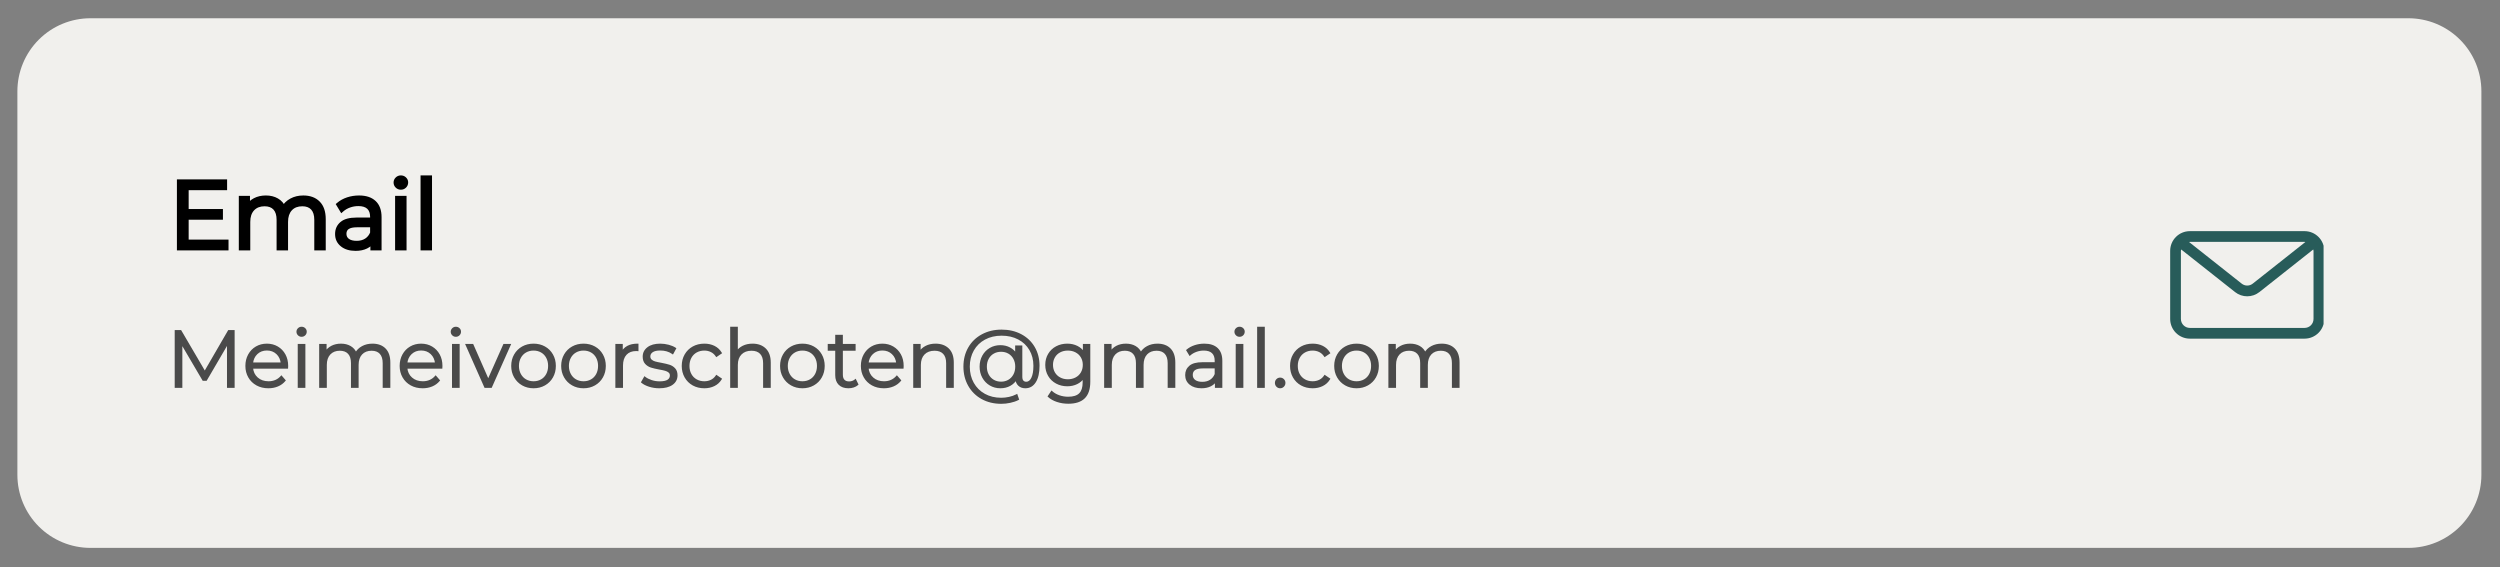 <svg xmlns="http://www.w3.org/2000/svg" xmlns:xlink="http://www.w3.org/1999/xlink" width="1366" zoomAndPan="magnify" viewBox="0 0 1024.5 232.5" height="310" preserveAspectRatio="xMidYMid meet" version="1.0"><rect x="0" y="0" width="1024.5" height="232.5" fill="#808080" stroke="none"/><defs><g/><clipPath id="959a2ec370"><path d="M 7.125 7.48 L 1016.887 7.48 L 1016.887 224.523 L 7.125 224.523 Z M 7.125 7.48 " clip-rule="nonzero"/></clipPath><clipPath id="275632f28a"><path d="M 37.062 7.48 L 986.938 7.48 C 994.879 7.48 1002.492 10.633 1008.105 16.246 C 1013.723 21.859 1016.875 29.477 1016.875 37.414 L 1016.875 194.586 C 1016.875 202.527 1013.723 210.141 1008.105 215.754 C 1002.492 221.367 994.879 224.523 986.938 224.523 L 37.062 224.523 C 29.121 224.523 21.508 221.367 15.895 215.754 C 10.281 210.141 7.125 202.527 7.125 194.586 L 7.125 37.414 C 7.125 29.477 10.281 21.859 15.895 16.246 C 21.508 10.633 29.121 7.48 37.062 7.48 Z M 37.062 7.48 " clip-rule="nonzero"/></clipPath><clipPath id="c23025fe4a"><path d="M 0.125 0.48 L 1009.887 0.48 L 1009.887 217.523 L 0.125 217.523 Z M 0.125 0.48 " clip-rule="nonzero"/></clipPath><clipPath id="02b13764cc"><path d="M 30.062 0.48 L 979.938 0.48 C 987.879 0.48 995.492 3.633 1001.105 9.246 C 1006.723 14.859 1009.875 22.477 1009.875 30.414 L 1009.875 187.586 C 1009.875 195.527 1006.723 203.141 1001.105 208.754 C 995.492 214.367 987.879 217.523 979.938 217.523 L 30.062 217.523 C 22.121 217.523 14.508 214.367 8.895 208.754 C 3.281 203.141 0.125 195.527 0.125 187.586 L 0.125 30.414 C 0.125 22.477 3.281 14.859 8.895 9.246 C 14.508 3.633 22.121 0.48 30.062 0.48 Z M 30.062 0.48 " clip-rule="nonzero"/></clipPath><clipPath id="cccb0429cd"><rect x="0" width="1010" y="0" height="218"/></clipPath><clipPath id="205c26840a"><rect x="0" width="112" y="0" height="48"/></clipPath><clipPath id="10a8558183"><rect x="0" width="534" y="0" height="42"/></clipPath><clipPath id="d1900f34e9"><path d="M 889.336 94.711 L 952.203 94.711 L 952.203 138.867 L 889.336 138.867 Z M 889.336 94.711 " clip-rule="nonzero"/></clipPath></defs><g clip-path="url(#959a2ec370)"><g clip-path="url(#275632f28a)"><g transform="matrix(1, 0, 0, 1, 7, 7)"><g clip-path="url(#cccb0429cd)"><g clip-path="url(#c23025fe4a)"><g clip-path="url(#02b13764cc)"><path fill="#f1f0ed" d="M 0.125 0.48 L 1009.887 0.48 L 1009.887 217.523 L 0.125 217.523 Z M 0.125 0.48 " fill-opacity="1" fill-rule="nonzero"/></g></g></g></g></g></g><g transform="matrix(1, 0, 0, 1, 68, 64)"><g clip-path="url(#205c26840a)"><g fill="#000000" fill-opacity="1"><g transform="translate(1.045, 37.642)"><g><path d="M 24.602 -2.484 L 24.602 0.969 L 3.453 0.969 L 3.453 -28.129 L 24.02 -28.129 L 24.02 -23.707 L 7.293 -23.707 L 7.293 -24.676 L 8.266 -24.676 L 8.266 -15.016 L 7.293 -15.016 L 7.293 -15.984 L 22.312 -15.984 L 22.312 -11.602 L 7.293 -11.602 L 7.293 -12.57 L 8.266 -12.57 L 8.266 -2.484 L 7.293 -2.484 L 7.293 -3.453 L 24.602 -3.453 Z M 22.66 -2.484 L 23.629 -2.484 L 23.629 -1.512 L 6.324 -1.512 L 6.324 -13.543 L 21.34 -13.543 L 21.34 -12.57 L 20.371 -12.57 L 20.371 -15.016 L 21.34 -15.016 L 21.34 -14.047 L 6.324 -14.047 L 6.324 -25.648 L 23.047 -25.648 L 23.047 -24.676 L 22.078 -24.676 L 22.078 -27.16 L 23.047 -27.16 L 23.047 -26.191 L 4.422 -26.191 L 4.422 -27.16 L 5.395 -27.16 L 5.395 0 L 4.422 0 L 4.422 -0.969 L 23.629 -0.969 L 23.629 0 L 22.66 0 Z M 22.66 -2.484 "/></g></g></g><g fill="#000000" fill-opacity="1"><g transform="translate(26.995, 37.642)"><g><path d="M 29.293 -21.535 C 32.125 -21.535 34.367 -20.703 36.016 -19.035 C 37.668 -17.371 38.492 -14.973 38.492 -11.836 L 38.492 0.969 L 33.797 0.969 L 33.797 -11.562 C 33.797 -13.434 33.371 -14.828 32.52 -15.758 C 31.688 -16.66 30.484 -17.109 28.906 -17.109 C 27.066 -17.109 25.637 -16.562 24.613 -15.461 C 23.57 -14.34 23.047 -12.758 23.047 -10.711 L 23.047 0.969 L 18.352 0.969 L 18.352 -11.562 C 18.352 -13.434 17.926 -14.828 17.074 -15.758 C 16.246 -16.66 15.031 -17.109 13.426 -17.109 C 11.609 -17.109 10.184 -16.559 9.145 -15.457 C 8.094 -14.336 7.566 -12.754 7.566 -10.711 L 7.566 0.969 L 2.871 0.969 L 2.871 -21.379 L 7.449 -21.379 L 7.449 -16.684 L 6.48 -16.684 L 5.641 -17.172 C 6.461 -18.578 7.598 -19.656 9.059 -20.418 C 10.492 -21.16 12.129 -21.535 13.969 -21.535 C 15.848 -21.535 17.492 -21.129 18.895 -20.316 C 20.336 -19.488 21.406 -18.262 22.113 -16.645 L 21.223 -16.258 L 20.375 -16.73 C 21.219 -18.238 22.426 -19.422 24.004 -20.273 C 25.555 -21.113 27.32 -21.535 29.293 -21.535 Z M 29.293 -19.594 C 27.648 -19.594 26.191 -19.25 24.926 -18.566 C 23.68 -17.895 22.73 -16.965 22.07 -15.785 L 21.117 -14.074 L 20.336 -15.871 C 19.801 -17.098 18.996 -18.02 17.926 -18.637 C 16.82 -19.277 15.504 -19.594 13.969 -19.594 C 12.445 -19.594 11.105 -19.293 9.953 -18.695 C 8.828 -18.109 7.949 -17.277 7.316 -16.195 L 5.508 -13.098 L 5.508 -20.41 L 6.48 -20.41 L 6.48 -19.438 L 3.84 -19.438 L 3.84 -20.41 L 4.812 -20.41 L 4.812 0 L 3.84 0 L 3.84 -0.969 L 6.598 -0.969 L 6.598 0 L 5.625 0 L 5.625 -10.711 C 5.625 -13.27 6.328 -15.293 7.734 -16.785 C 9.152 -18.297 11.051 -19.051 13.426 -19.051 C 15.598 -19.051 17.289 -18.391 18.504 -17.07 C 19.695 -15.77 20.293 -13.938 20.293 -11.562 L 20.293 0 L 19.324 0 L 19.324 -0.969 L 22.078 -0.969 L 22.078 0 L 21.109 0 L 21.109 -10.711 C 21.109 -13.266 21.801 -15.289 23.191 -16.781 C 24.598 -18.297 26.504 -19.051 28.906 -19.051 C 31.055 -19.051 32.734 -18.391 33.949 -17.07 C 35.141 -15.77 35.734 -13.938 35.734 -11.562 L 35.734 0 L 34.766 0 L 34.766 -0.969 L 37.52 -0.969 L 37.52 0 L 36.551 0 L 36.551 -11.836 C 36.551 -14.438 35.914 -16.383 34.641 -17.668 C 33.367 -18.953 31.586 -19.594 29.293 -19.594 Z M 29.293 -19.594 "/></g></g></g><g fill="#000000" fill-opacity="1"><g transform="translate(68.152, 37.642)"><g><path d="M 10.98 -21.535 C 13.902 -21.535 16.164 -20.781 17.773 -19.273 C 19.402 -17.75 20.215 -15.543 20.215 -12.648 L 20.215 0.969 L 15.637 0.969 L 15.637 -3.184 L 16.605 -3.184 L 17.445 -2.691 C 16.727 -1.465 15.68 -0.508 14.301 0.172 C 12.965 0.832 11.391 1.164 9.582 1.164 C 7.078 1.164 5.066 0.551 3.543 -0.68 C 1.957 -1.961 1.164 -3.648 1.164 -5.742 C 1.164 -7.777 1.906 -9.418 3.391 -10.676 C 4.824 -11.887 7.031 -12.492 10.012 -12.492 L 16.492 -12.492 L 16.492 -11.523 L 15.52 -11.523 L 15.52 -12.766 C 15.52 -14.242 15.133 -15.348 14.355 -16.074 C 13.559 -16.816 12.344 -17.188 10.711 -17.188 C 9.527 -17.188 8.395 -16.996 7.312 -16.605 C 6.238 -16.219 5.32 -15.691 4.559 -15.023 L 3.688 -14.258 L 1.422 -18.016 L 2.051 -18.547 C 3.18 -19.512 4.531 -20.25 6.098 -20.77 C 7.645 -21.277 9.273 -21.535 10.98 -21.535 Z M 10.98 -19.594 C 9.48 -19.594 8.055 -19.371 6.707 -18.926 C 5.379 -18.488 4.242 -17.867 3.305 -17.07 L 2.676 -17.809 L 3.508 -18.312 L 4.75 -16.254 L 3.918 -15.754 L 3.277 -16.48 C 4.227 -17.312 5.352 -17.965 6.656 -18.434 C 7.953 -18.898 9.305 -19.129 10.711 -19.129 C 12.852 -19.129 14.508 -18.582 15.68 -17.492 C 16.867 -16.379 17.461 -14.805 17.461 -12.766 L 17.461 -10.555 L 10.012 -10.555 C 7.504 -10.555 5.715 -10.102 4.641 -9.191 C 3.617 -8.324 3.105 -7.176 3.105 -5.742 C 3.105 -4.266 3.656 -3.082 4.762 -2.191 C 5.93 -1.246 7.535 -0.777 9.582 -0.777 C 11.09 -0.777 12.375 -1.039 13.441 -1.566 C 14.469 -2.078 15.246 -2.777 15.77 -3.672 L 17.578 -6.758 L 17.578 0 L 16.605 0 L 16.605 -0.969 L 19.246 -0.969 L 19.246 0 L 18.273 0 L 18.273 -12.648 C 18.273 -14.98 17.668 -16.719 16.449 -17.859 C 15.211 -19.016 13.391 -19.594 10.98 -19.594 Z M 10.012 -2.949 C 11.375 -2.949 12.531 -3.254 13.484 -3.863 C 14.422 -4.465 15.125 -5.34 15.59 -6.492 L 16.492 -6.129 L 15.52 -6.129 L 15.52 -9.469 L 16.492 -9.469 L 16.492 -8.496 L 10.09 -8.496 C 8.547 -8.496 7.422 -8.25 6.715 -7.758 C 6.117 -7.344 5.82 -6.699 5.82 -5.82 C 5.82 -4.953 6.145 -4.273 6.793 -3.781 C 7.527 -3.227 8.598 -2.949 10.012 -2.949 Z M 10.012 -1.008 C 8.164 -1.008 6.699 -1.418 5.621 -2.234 C 4.461 -3.113 3.879 -4.309 3.879 -5.82 C 3.879 -7.375 4.457 -8.551 5.605 -9.352 C 6.645 -10.074 8.141 -10.438 10.09 -10.438 L 17.461 -10.438 L 17.461 -5.941 L 17.391 -5.766 C 16.77 -4.23 15.816 -3.051 14.531 -2.23 C 13.258 -1.414 11.75 -1.008 10.012 -1.008 Z M 10.012 -1.008 "/></g></g></g><g fill="#000000" fill-opacity="1"><g transform="translate(91.038, 37.642)"><g><path d="M 3.84 -21.379 L 7.566 -21.379 L 7.566 0.969 L 2.871 0.969 L 2.871 -21.379 Z M 3.84 -19.438 L 3.84 -20.41 L 4.812 -20.41 L 4.812 0 L 3.84 0 L 3.84 -0.969 L 6.598 -0.969 L 6.598 0 L 5.625 0 L 5.625 -20.41 L 6.598 -20.41 L 6.598 -19.438 Z M 5.238 -23.902 C 4.402 -23.902 3.695 -24.191 3.117 -24.766 C 2.539 -25.344 2.25 -26.039 2.25 -26.852 C 2.25 -27.637 2.539 -28.316 3.117 -28.895 C 3.695 -29.473 4.402 -29.762 5.238 -29.762 C 6.07 -29.762 6.773 -29.48 7.348 -28.926 C 7.934 -28.359 8.227 -27.68 8.227 -26.891 C 8.227 -26.051 7.938 -25.344 7.359 -24.766 C 6.781 -24.191 6.074 -23.902 5.238 -23.902 Z M 5.238 -25.84 C 5.539 -25.84 5.789 -25.941 5.988 -26.141 C 6.188 -26.34 6.285 -26.586 6.285 -26.891 C 6.285 -27.133 6.191 -27.348 6 -27.531 C 5.801 -27.723 5.547 -27.82 5.238 -27.82 C 4.938 -27.82 4.688 -27.723 4.488 -27.523 C 4.289 -27.324 4.191 -27.102 4.191 -26.852 C 4.191 -26.574 4.289 -26.34 4.488 -26.141 C 4.688 -25.941 4.938 -25.84 5.238 -25.84 Z M 5.238 -25.84 "/></g></g></g><g fill="#000000" fill-opacity="1"><g transform="translate(101.472, 37.642)"><g><path d="M 2.871 -29.762 L 7.566 -29.762 L 7.566 0.969 L 2.871 0.969 Z M 4.812 -27.82 L 4.812 -0.969 L 5.625 -0.969 L 5.625 -27.82 Z M 4.812 -27.82 "/></g></g></g><g fill="#000000" fill-opacity="1"><g transform="translate(1.045, 37.642)"><g><path d="M 23.625 -2.484 L 23.625 0 L 4.422 0 L 4.422 -27.156 L 23.047 -27.156 L 23.047 -24.672 L 7.297 -24.672 L 7.297 -15.016 L 21.344 -15.016 L 21.344 -12.562 L 7.297 -12.562 L 7.297 -2.484 Z M 23.625 -2.484 "/></g></g></g><g fill="#000000" fill-opacity="1"><g transform="translate(26.995, 37.642)"><g><path d="M 29.297 -20.562 C 31.848 -20.562 33.852 -19.82 35.312 -18.344 C 36.781 -16.875 37.516 -14.703 37.516 -11.828 L 37.516 0 L 34.766 0 L 34.766 -11.562 C 34.766 -13.688 34.254 -15.301 33.234 -16.406 C 32.211 -17.52 30.77 -18.078 28.906 -18.078 C 26.781 -18.078 25.109 -17.422 23.891 -16.109 C 22.68 -14.805 22.078 -13.004 22.078 -10.703 L 22.078 0 L 19.328 0 L 19.328 -11.562 C 19.328 -13.688 18.812 -15.301 17.781 -16.406 C 16.758 -17.52 15.305 -18.078 13.422 -18.078 C 11.328 -18.078 9.664 -17.422 8.438 -16.109 C 7.207 -14.805 6.594 -13.004 6.594 -10.703 L 6.594 0 L 3.844 0 L 3.844 -20.406 L 6.484 -20.406 L 6.484 -16.688 C 7.203 -17.926 8.207 -18.879 9.5 -19.547 C 10.789 -20.223 12.281 -20.562 13.969 -20.562 C 15.676 -20.562 17.156 -20.195 18.406 -19.469 C 19.664 -18.75 20.602 -17.676 21.219 -16.25 C 21.969 -17.594 23.047 -18.645 24.453 -19.406 C 25.867 -20.176 27.484 -20.562 29.297 -20.562 Z M 29.297 -20.562 "/></g></g></g><g fill="#000000" fill-opacity="1"><g transform="translate(68.152, 37.642)"><g><path d="M 10.984 -20.562 C 13.641 -20.562 15.68 -19.895 17.109 -18.562 C 18.535 -17.227 19.25 -15.254 19.25 -12.641 L 19.25 0 L 16.609 0 L 16.609 -3.188 C 15.984 -2.125 15.066 -1.297 13.859 -0.703 C 12.66 -0.109 11.234 0.188 9.578 0.188 C 7.305 0.188 5.5 -0.352 4.156 -1.438 C 2.812 -2.52 2.141 -3.953 2.141 -5.734 C 2.141 -7.473 2.766 -8.867 4.016 -9.922 C 5.266 -10.984 7.266 -11.516 10.016 -11.516 L 16.484 -11.516 L 16.484 -12.766 C 16.484 -14.523 15.992 -15.863 15.016 -16.781 C 14.035 -17.695 12.598 -18.156 10.703 -18.156 C 9.41 -18.156 8.172 -17.941 6.984 -17.516 C 5.797 -17.086 4.773 -16.5 3.922 -15.75 L 2.672 -17.812 C 3.711 -18.688 4.957 -19.363 6.406 -19.844 C 7.852 -20.32 9.379 -20.562 10.984 -20.562 Z M 10.016 -1.984 C 11.566 -1.984 12.895 -2.336 14 -3.047 C 15.113 -3.754 15.941 -4.781 16.484 -6.125 L 16.484 -9.469 L 10.094 -9.469 C 6.594 -9.469 4.844 -8.25 4.844 -5.812 C 4.844 -4.625 5.297 -3.688 6.203 -3 C 7.109 -2.32 8.379 -1.984 10.016 -1.984 Z M 10.016 -1.984 "/></g></g></g><g fill="#000000" fill-opacity="1"><g transform="translate(91.038, 37.642)"><g><path d="M 3.844 -20.406 L 6.594 -20.406 L 6.594 0 L 3.844 0 Z M 5.234 -24.875 C 4.66 -24.875 4.18 -25.066 3.797 -25.453 C 3.41 -25.836 3.219 -26.301 3.219 -26.844 C 3.219 -27.363 3.41 -27.816 3.797 -28.203 C 4.18 -28.586 4.66 -28.781 5.234 -28.781 C 5.805 -28.781 6.285 -28.594 6.672 -28.219 C 7.055 -27.844 7.25 -27.398 7.25 -26.891 C 7.25 -26.316 7.055 -25.836 6.672 -25.453 C 6.285 -25.066 5.805 -24.875 5.234 -24.875 Z M 5.234 -24.875 "/></g></g></g><g fill="#000000" fill-opacity="1"><g transform="translate(101.472, 37.642)"><g><path d="M 3.844 -28.781 L 6.594 -28.781 L 6.594 0 L 3.844 0 Z M 3.844 -28.781 "/></g></g></g></g></g><g transform="matrix(1, 0, 0, 1, 68, 126)"><g clip-path="url(#10a8558183)"><g fill="#4a4a4a" fill-opacity="1"><g transform="translate(0.277, 32.545)"><g><path d="M 27.875 -22.863 L 27.875 0.41 L 24.742 0.41 L 24.742 -18.289 L 25.148 -18.289 L 25.504 -18.086 L 16.402 -2.5 L 14.789 -2.5 L 5.691 -17.984 L 6.043 -18.191 L 6.449 -18.191 L 6.449 0.41 L 3.316 0.41 L 3.316 -23.273 L 5.949 -23.273 L 15.996 -6.117 L 15.645 -5.91 L 15.293 -6.117 L 25.242 -23.273 L 27.875 -23.273 Z M 27.059 -22.863 L 27.469 -22.863 L 27.469 -22.453 L 25.477 -22.453 L 25.477 -22.863 L 25.828 -22.66 L 15.648 -5.102 L 5.363 -22.656 L 5.715 -22.863 L 5.715 -22.453 L 3.723 -22.453 L 3.723 -22.863 L 4.133 -22.863 L 4.133 0 L 3.723 0 L 3.723 -0.41 L 6.043 -0.41 L 6.043 0 L 5.633 0 L 5.633 -19.691 L 15.375 -3.113 L 15.023 -2.906 L 15.023 -3.316 L 16.168 -3.316 L 16.168 -2.906 L 15.816 -3.113 L 25.559 -19.801 L 25.559 0 L 25.148 0 L 25.148 -0.41 L 27.469 -0.41 L 27.469 0 L 27.059 0 Z M 27.059 -22.863 "/></g></g></g><g fill="#4a4a4a" fill-opacity="1"><g transform="translate(31.463, 32.545)"><g><path d="M 18.191 -7.465 L 3.82 -7.465 L 3.82 -7.871 L 4.23 -7.902 C 4.352 -6.227 4.992 -4.875 6.148 -3.848 C 7.312 -2.816 8.793 -2.301 10.582 -2.301 C 11.594 -2.301 12.52 -2.48 13.363 -2.84 C 14.199 -3.199 14.922 -3.723 15.535 -4.418 L 15.844 -4.77 L 17.684 -2.652 L 17.461 -2.383 C 16.656 -1.418 15.652 -0.684 14.449 -0.18 C 13.254 0.32 11.945 0.57 10.516 0.57 C 8.684 0.57 7.055 0.18 5.633 -0.605 C 4.207 -1.395 3.09 -2.484 2.293 -3.879 C 1.492 -5.27 1.094 -6.84 1.094 -8.59 C 1.094 -10.336 1.477 -11.906 2.238 -13.293 C 3.004 -14.688 4.059 -15.773 5.395 -16.555 C 6.734 -17.332 8.234 -17.719 9.898 -17.719 C 11.559 -17.719 13.055 -17.332 14.383 -16.551 C 15.711 -15.773 16.75 -14.691 17.508 -13.309 C 18.258 -11.93 18.633 -10.359 18.633 -8.59 L 18.633 -8.582 L 18.582 -7.465 Z M 18.191 -8.281 L 18.191 -7.871 L 17.785 -7.891 L 17.816 -8.609 L 18.227 -8.59 L 17.816 -8.59 C 17.816 -10.219 17.473 -11.66 16.789 -12.918 C 16.105 -14.168 15.168 -15.145 13.969 -15.848 C 12.77 -16.551 11.414 -16.902 9.898 -16.902 C 8.379 -16.902 7.016 -16.551 5.809 -15.848 C 4.598 -15.145 3.648 -14.164 2.953 -12.902 C 2.258 -11.633 1.91 -10.195 1.91 -8.59 C 1.91 -6.984 2.273 -5.551 3 -4.285 C 3.723 -3.023 4.734 -2.035 6.027 -1.32 C 7.328 -0.605 8.824 -0.246 10.516 -0.246 C 11.836 -0.246 13.039 -0.473 14.133 -0.934 C 15.215 -1.387 16.113 -2.043 16.832 -2.906 L 17.148 -2.645 L 16.84 -2.379 L 15.531 -3.879 L 15.84 -4.148 L 16.148 -3.879 C 15.453 -3.09 14.633 -2.496 13.684 -2.09 C 12.738 -1.688 11.703 -1.484 10.582 -1.484 C 8.586 -1.484 6.926 -2.07 5.609 -3.238 C 4.285 -4.41 3.555 -5.945 3.414 -7.84 L 3.383 -8.281 Z M 9.898 -14.91 C 8.352 -14.91 7.055 -14.418 6.012 -13.438 C 4.965 -12.453 4.371 -11.16 4.227 -9.566 L 3.82 -9.602 L 3.82 -10.012 L 16.004 -10.012 L 16.004 -9.602 L 15.598 -9.566 C 15.453 -11.16 14.859 -12.453 13.812 -13.438 C 12.77 -14.418 11.465 -14.91 9.898 -14.91 Z M 9.898 -15.727 C 11.68 -15.727 13.172 -15.16 14.375 -14.031 C 15.57 -12.906 16.25 -11.441 16.41 -9.641 L 16.449 -9.195 L 3.375 -9.195 L 3.414 -9.641 C 3.578 -11.441 4.254 -12.906 5.453 -14.031 C 6.652 -15.16 8.133 -15.727 9.898 -15.727 Z M 9.898 -15.727 "/></g></g></g><g fill="#4a4a4a" fill-opacity="1"><g transform="translate(51.186, 32.545)"><g><path d="M 3.234 -17.59 L 5.961 -17.59 L 5.961 0.41 L 2.824 0.41 L 2.824 -17.59 Z M 3.234 -16.773 L 3.234 -17.18 L 3.641 -17.18 L 3.641 0 L 3.234 0 L 3.234 -0.41 L 5.551 -0.41 L 5.551 0 L 5.145 0 L 5.145 -17.18 L 5.551 -17.18 L 5.551 -16.773 Z M 4.41 -20.527 C 3.816 -20.527 3.32 -20.73 2.914 -21.137 C 2.504 -21.543 2.301 -22.031 2.301 -22.602 C 2.301 -23.148 2.504 -23.629 2.914 -24.035 C 3.32 -24.441 3.816 -24.645 4.41 -24.645 C 5 -24.645 5.496 -24.445 5.902 -24.055 C 6.312 -23.66 6.516 -23.188 6.516 -22.633 C 6.516 -22.043 6.312 -21.543 5.906 -21.137 C 5.5 -20.73 5 -20.527 4.41 -20.527 Z M 4.41 -21.344 C 4.777 -21.344 5.082 -21.469 5.328 -21.715 C 5.574 -21.961 5.699 -22.27 5.699 -22.633 C 5.699 -22.953 5.578 -23.234 5.336 -23.469 C 5.086 -23.707 4.777 -23.828 4.41 -23.828 C 4.043 -23.828 3.738 -23.703 3.488 -23.457 C 3.242 -23.211 3.121 -22.926 3.121 -22.602 C 3.121 -22.258 3.242 -21.961 3.488 -21.715 C 3.738 -21.469 4.043 -21.344 4.41 -21.344 Z M 4.41 -21.344 "/></g></g></g><g fill="#4a4a4a" fill-opacity="1"><g transform="translate(59.97, 32.545)"><g><path d="M 24.66 -17.719 C 26.93 -17.719 28.719 -17.059 30.027 -15.738 C 31.336 -14.414 31.992 -12.492 31.992 -9.961 L 31.992 0.41 L 28.855 0.41 L 28.855 -9.734 C 28.855 -11.414 28.461 -12.68 27.676 -13.539 C 26.895 -14.387 25.781 -14.812 24.332 -14.812 C 22.668 -14.812 21.359 -14.305 20.418 -13.293 C 19.469 -12.273 18.992 -10.844 18.992 -9.016 L 18.992 0.41 L 15.855 0.41 L 15.855 -9.734 C 15.855 -11.414 15.465 -12.68 14.676 -13.539 C 13.895 -14.387 12.77 -14.812 11.301 -14.812 C 9.656 -14.812 8.355 -14.305 7.402 -13.293 C 6.441 -12.27 5.961 -10.844 5.961 -9.016 L 5.961 0.41 L 2.824 0.41 L 2.824 -17.59 L 5.863 -17.59 L 5.863 -14.043 L 5.453 -14.043 L 5.102 -14.25 C 5.75 -15.363 6.656 -16.223 7.812 -16.824 C 8.961 -17.422 10.277 -17.719 11.758 -17.719 C 13.27 -17.719 14.582 -17.395 15.703 -16.75 C 16.836 -16.094 17.684 -15.129 18.238 -13.848 L 17.867 -13.684 L 17.508 -13.883 C 18.18 -15.086 19.145 -16.027 20.398 -16.707 C 21.645 -17.383 23.066 -17.719 24.66 -17.719 Z M 24.66 -16.902 C 23.203 -16.902 21.914 -16.598 20.789 -15.988 C 19.672 -15.383 18.816 -14.551 18.223 -13.488 L 17.82 -12.766 L 17.492 -13.523 C 17.004 -14.637 16.273 -15.477 15.293 -16.043 C 14.301 -16.617 13.121 -16.902 11.758 -16.902 C 10.41 -16.902 9.219 -16.633 8.191 -16.098 C 7.172 -15.57 6.379 -14.816 5.809 -13.84 L 5.047 -12.535 L 5.047 -17.18 L 5.453 -17.18 L 5.453 -16.773 L 3.234 -16.773 L 3.234 -17.18 L 3.641 -17.18 L 3.641 0 L 3.234 0 L 3.234 -0.41 L 5.551 -0.41 L 5.551 0 L 5.145 0 L 5.145 -9.016 C 5.145 -11.059 5.699 -12.672 6.805 -13.852 C 7.922 -15.035 9.418 -15.629 11.301 -15.629 C 13.012 -15.629 14.336 -15.117 15.277 -14.094 C 16.207 -13.078 16.676 -11.625 16.676 -9.734 L 16.676 0 L 16.266 0 L 16.266 -0.41 L 18.586 -0.41 L 18.586 0 L 18.176 0 L 18.176 -9.016 C 18.176 -11.059 18.723 -12.672 19.82 -13.848 C 20.926 -15.035 22.43 -15.629 24.332 -15.629 C 26.02 -15.629 27.336 -15.117 28.277 -14.094 C 29.207 -13.078 29.672 -11.625 29.672 -9.734 L 29.672 0 L 29.266 0 L 29.266 -0.41 L 31.582 -0.41 L 31.582 0 L 31.176 0 L 31.176 -9.961 C 31.176 -12.266 30.602 -14 29.449 -15.16 C 28.297 -16.32 26.703 -16.902 24.66 -16.902 Z M 24.66 -16.902 "/></g></g></g><g fill="#4a4a4a" fill-opacity="1"><g transform="translate(94.683, 32.545)"><g><path d="M 18.191 -7.465 L 3.82 -7.465 L 3.82 -7.871 L 4.23 -7.902 C 4.352 -6.227 4.992 -4.875 6.148 -3.848 C 7.312 -2.816 8.793 -2.301 10.582 -2.301 C 11.594 -2.301 12.52 -2.48 13.363 -2.84 C 14.199 -3.199 14.922 -3.723 15.535 -4.418 L 15.844 -4.77 L 17.684 -2.652 L 17.461 -2.383 C 16.656 -1.418 15.652 -0.684 14.449 -0.18 C 13.254 0.32 11.945 0.57 10.516 0.57 C 8.684 0.57 7.055 0.18 5.633 -0.605 C 4.207 -1.395 3.09 -2.484 2.293 -3.879 C 1.492 -5.27 1.094 -6.84 1.094 -8.59 C 1.094 -10.336 1.477 -11.906 2.238 -13.293 C 3.004 -14.688 4.059 -15.773 5.395 -16.555 C 6.734 -17.332 8.234 -17.719 9.898 -17.719 C 11.559 -17.719 13.055 -17.332 14.383 -16.551 C 15.711 -15.773 16.75 -14.691 17.508 -13.309 C 18.258 -11.93 18.633 -10.359 18.633 -8.59 L 18.633 -8.582 L 18.582 -7.465 Z M 18.191 -8.281 L 18.191 -7.871 L 17.785 -7.891 L 17.816 -8.609 L 18.227 -8.59 L 17.816 -8.59 C 17.816 -10.219 17.473 -11.66 16.789 -12.918 C 16.105 -14.168 15.168 -15.145 13.969 -15.848 C 12.77 -16.551 11.414 -16.902 9.898 -16.902 C 8.379 -16.902 7.016 -16.551 5.809 -15.848 C 4.598 -15.145 3.648 -14.164 2.953 -12.902 C 2.258 -11.633 1.91 -10.195 1.91 -8.59 C 1.91 -6.984 2.273 -5.551 3 -4.285 C 3.723 -3.023 4.734 -2.035 6.027 -1.32 C 7.328 -0.605 8.824 -0.246 10.516 -0.246 C 11.836 -0.246 13.039 -0.473 14.133 -0.934 C 15.215 -1.387 16.113 -2.043 16.832 -2.906 L 17.148 -2.645 L 16.84 -2.379 L 15.531 -3.879 L 15.84 -4.148 L 16.148 -3.879 C 15.453 -3.09 14.633 -2.496 13.684 -2.09 C 12.738 -1.688 11.703 -1.484 10.582 -1.484 C 8.586 -1.484 6.926 -2.07 5.609 -3.238 C 4.285 -4.41 3.555 -5.945 3.414 -7.84 L 3.383 -8.281 Z M 9.898 -14.91 C 8.352 -14.91 7.055 -14.418 6.012 -13.438 C 4.965 -12.453 4.371 -11.16 4.227 -9.566 L 3.82 -9.602 L 3.82 -10.012 L 16.004 -10.012 L 16.004 -9.602 L 15.598 -9.566 C 15.453 -11.16 14.859 -12.453 13.812 -13.438 C 12.77 -14.418 11.465 -14.91 9.898 -14.91 Z M 9.898 -15.727 C 11.68 -15.727 13.172 -15.16 14.375 -14.031 C 15.57 -12.906 16.25 -11.441 16.41 -9.641 L 16.449 -9.195 L 3.375 -9.195 L 3.414 -9.641 C 3.578 -11.441 4.254 -12.906 5.453 -14.031 C 6.652 -15.16 8.133 -15.727 9.898 -15.727 Z M 9.898 -15.727 "/></g></g></g><g fill="#4a4a4a" fill-opacity="1"><g transform="translate(114.406, 32.545)"><g><path d="M 3.234 -17.59 L 5.961 -17.59 L 5.961 0.41 L 2.824 0.41 L 2.824 -17.59 Z M 3.234 -16.773 L 3.234 -17.18 L 3.641 -17.18 L 3.641 0 L 3.234 0 L 3.234 -0.41 L 5.551 -0.41 L 5.551 0 L 5.145 0 L 5.145 -17.18 L 5.551 -17.18 L 5.551 -16.773 Z M 4.41 -20.527 C 3.816 -20.527 3.32 -20.73 2.914 -21.137 C 2.504 -21.543 2.301 -22.031 2.301 -22.602 C 2.301 -23.148 2.504 -23.629 2.914 -24.035 C 3.32 -24.441 3.816 -24.645 4.41 -24.645 C 5 -24.645 5.496 -24.445 5.902 -24.055 C 6.312 -23.66 6.516 -23.188 6.516 -22.633 C 6.516 -22.043 6.312 -21.543 5.906 -21.137 C 5.5 -20.73 5 -20.527 4.41 -20.527 Z M 4.41 -21.344 C 4.777 -21.344 5.082 -21.469 5.328 -21.715 C 5.574 -21.961 5.699 -22.27 5.699 -22.633 C 5.699 -22.953 5.578 -23.234 5.336 -23.469 C 5.086 -23.707 4.777 -23.828 4.41 -23.828 C 4.043 -23.828 3.738 -23.703 3.488 -23.457 C 3.242 -23.211 3.121 -22.926 3.121 -22.602 C 3.121 -22.258 3.242 -21.961 3.488 -21.715 C 3.738 -21.469 4.043 -21.344 4.41 -21.344 Z M 4.41 -21.344 "/></g></g></g><g fill="#4a4a4a" fill-opacity="1"><g transform="translate(123.191, 32.545)"><g><path d="M 18.043 -17.016 L 10.293 0.41 L 7.379 0.41 L -0.594 -17.59 L 2.715 -17.59 L 9.258 -2.711 L 8.883 -2.547 L 8.512 -2.715 L 15.117 -17.59 L 18.297 -17.59 Z M 17.297 -17.348 L 17.672 -17.18 L 17.672 -16.773 L 15.383 -16.773 L 15.383 -17.18 L 15.758 -17.016 L 8.883 -1.539 L 2.074 -17.016 L 2.449 -17.18 L 2.449 -16.773 L 0.031 -16.773 L 0.031 -17.18 L 0.406 -17.344 L 8.016 -0.164 L 7.645 0 L 7.645 -0.41 L 10.027 -0.41 L 10.027 0 L 9.652 -0.164 Z M 17.297 -17.348 "/></g></g></g><g fill="#4a4a4a" fill-opacity="1"><g transform="translate(140.4, 32.545)"><g><path d="M 10.254 0.57 C 8.531 0.57 6.973 0.18 5.582 -0.609 C 4.188 -1.395 3.09 -2.488 2.293 -3.879 C 1.492 -5.27 1.094 -6.84 1.094 -8.59 C 1.094 -10.34 1.492 -11.91 2.293 -13.301 C 3.09 -14.695 4.188 -15.781 5.582 -16.559 C 6.973 -17.332 8.531 -17.719 10.254 -17.719 C 11.98 -17.719 13.539 -17.332 14.93 -16.559 C 16.324 -15.781 17.418 -14.691 18.203 -13.297 C 18.992 -11.906 19.387 -10.34 19.387 -8.59 C 19.387 -6.84 18.992 -5.273 18.203 -3.883 C 17.418 -2.488 16.324 -1.398 14.93 -0.609 C 13.539 0.18 11.98 0.57 10.254 0.57 Z M 10.254 -0.246 C 11.84 -0.246 13.262 -0.602 14.531 -1.32 C 15.793 -2.031 16.781 -3.02 17.496 -4.285 C 18.211 -5.551 18.566 -6.984 18.566 -8.59 C 18.566 -10.195 18.211 -11.629 17.496 -12.895 C 16.781 -14.156 15.793 -15.141 14.531 -15.844 C 13.266 -16.551 11.84 -16.902 10.254 -16.902 C 8.672 -16.902 7.246 -16.551 5.98 -15.844 C 4.719 -15.141 3.723 -14.156 3 -12.895 C 2.273 -11.629 1.91 -10.195 1.91 -8.59 C 1.91 -6.984 2.273 -5.551 3 -4.285 C 3.727 -3.023 4.719 -2.035 5.98 -1.32 C 7.246 -0.602 8.672 -0.246 10.254 -0.246 Z M 10.254 -2.301 C 11.402 -2.301 12.43 -2.562 13.336 -3.082 C 14.234 -3.598 14.941 -4.332 15.449 -5.285 C 15.961 -6.25 16.215 -7.352 16.215 -8.59 C 16.215 -9.828 15.961 -10.93 15.449 -11.895 C 14.941 -12.848 14.234 -13.582 13.336 -14.098 C 12.43 -14.617 11.402 -14.879 10.254 -14.879 C 9.109 -14.879 8.082 -14.617 7.176 -14.098 C 6.273 -13.582 5.562 -12.844 5.047 -11.891 C 4.523 -10.926 4.262 -9.828 4.262 -8.59 C 4.262 -7.352 4.523 -6.254 5.047 -5.289 C 5.562 -4.336 6.273 -3.598 7.176 -3.082 C 8.082 -2.562 9.109 -2.301 10.254 -2.301 Z M 10.254 -1.484 C 8.965 -1.484 7.801 -1.781 6.77 -2.371 C 5.734 -2.965 4.922 -3.809 4.328 -4.902 C 3.738 -5.984 3.445 -7.215 3.445 -8.59 C 3.445 -9.965 3.738 -11.195 4.328 -12.281 C 4.922 -13.371 5.734 -14.215 6.77 -14.809 C 7.801 -15.398 8.965 -15.695 10.254 -15.695 C 11.547 -15.695 12.711 -15.398 13.742 -14.809 C 14.777 -14.211 15.586 -13.371 16.168 -12.277 C 16.746 -11.191 17.031 -9.965 17.031 -8.59 C 17.031 -7.215 16.746 -5.988 16.168 -4.902 C 15.586 -3.812 14.777 -2.969 13.742 -2.371 C 12.711 -1.781 11.547 -1.484 10.254 -1.484 Z M 10.254 -1.484 "/></g></g></g><g fill="#4a4a4a" fill-opacity="1"><g transform="translate(160.875, 32.545)"><g><path d="M 10.254 0.57 C 8.531 0.57 6.973 0.18 5.582 -0.609 C 4.188 -1.395 3.09 -2.488 2.293 -3.879 C 1.492 -5.27 1.094 -6.84 1.094 -8.59 C 1.094 -10.34 1.492 -11.91 2.293 -13.301 C 3.09 -14.695 4.188 -15.781 5.582 -16.559 C 6.973 -17.332 8.531 -17.719 10.254 -17.719 C 11.98 -17.719 13.539 -17.332 14.93 -16.559 C 16.324 -15.781 17.418 -14.691 18.203 -13.297 C 18.992 -11.906 19.387 -10.34 19.387 -8.59 C 19.387 -6.84 18.992 -5.273 18.203 -3.883 C 17.418 -2.488 16.324 -1.398 14.93 -0.609 C 13.539 0.18 11.98 0.57 10.254 0.57 Z M 10.254 -0.246 C 11.84 -0.246 13.262 -0.602 14.531 -1.32 C 15.793 -2.031 16.781 -3.02 17.496 -4.285 C 18.211 -5.551 18.566 -6.984 18.566 -8.59 C 18.566 -10.195 18.211 -11.629 17.496 -12.895 C 16.781 -14.156 15.793 -15.141 14.531 -15.844 C 13.266 -16.551 11.84 -16.902 10.254 -16.902 C 8.672 -16.902 7.246 -16.551 5.98 -15.844 C 4.719 -15.141 3.723 -14.156 3 -12.895 C 2.273 -11.629 1.91 -10.195 1.91 -8.59 C 1.91 -6.984 2.273 -5.551 3 -4.285 C 3.727 -3.023 4.719 -2.035 5.98 -1.32 C 7.246 -0.602 8.672 -0.246 10.254 -0.246 Z M 10.254 -2.301 C 11.402 -2.301 12.43 -2.562 13.336 -3.082 C 14.234 -3.598 14.941 -4.332 15.449 -5.285 C 15.961 -6.25 16.215 -7.352 16.215 -8.59 C 16.215 -9.828 15.961 -10.93 15.449 -11.895 C 14.941 -12.848 14.234 -13.582 13.336 -14.098 C 12.43 -14.617 11.402 -14.879 10.254 -14.879 C 9.109 -14.879 8.082 -14.617 7.176 -14.098 C 6.273 -13.582 5.562 -12.844 5.047 -11.891 C 4.523 -10.926 4.262 -9.828 4.262 -8.59 C 4.262 -7.352 4.523 -6.254 5.047 -5.289 C 5.562 -4.336 6.273 -3.598 7.176 -3.082 C 8.082 -2.562 9.109 -2.301 10.254 -2.301 Z M 10.254 -1.484 C 8.965 -1.484 7.801 -1.781 6.77 -2.371 C 5.734 -2.965 4.922 -3.809 4.328 -4.902 C 3.738 -5.984 3.445 -7.215 3.445 -8.59 C 3.445 -9.965 3.738 -11.195 4.328 -12.281 C 4.922 -13.371 5.734 -14.215 6.77 -14.809 C 7.801 -15.398 8.965 -15.695 10.254 -15.695 C 11.547 -15.695 12.711 -15.398 13.742 -14.809 C 14.777 -14.211 15.586 -13.371 16.168 -12.277 C 16.746 -11.191 17.031 -9.965 17.031 -8.59 C 17.031 -7.215 16.746 -5.988 16.168 -4.902 C 15.586 -3.812 14.777 -2.969 13.742 -2.371 C 12.711 -1.781 11.547 -1.484 10.254 -1.484 Z M 10.254 -1.484 "/></g></g></g><g fill="#4a4a4a" fill-opacity="1"><g transform="translate(181.349, 32.545)"><g><path d="M 5.086 -13.988 C 5.668 -15.223 6.535 -16.156 7.691 -16.789 C 8.832 -17.41 10.23 -17.719 11.891 -17.719 L 12.297 -17.719 L 12.297 -14.625 L 11.309 -14.684 L 11.332 -15.09 L 11.332 -14.68 C 9.645 -14.68 8.332 -14.172 7.387 -13.148 C 6.438 -12.113 5.961 -10.648 5.961 -8.754 L 5.961 0.41 L 2.824 0.41 L 2.824 -17.59 L 5.863 -17.59 L 5.863 -13.816 L 5.453 -13.816 Z M 5.824 -13.641 L 5.047 -13.816 L 5.047 -17.18 L 5.453 -17.18 L 5.453 -16.773 L 3.234 -16.773 L 3.234 -17.18 L 3.641 -17.18 L 3.641 0 L 3.234 0 L 3.234 -0.41 L 5.551 -0.41 L 5.551 0 L 5.145 0 L 5.145 -8.754 C 5.145 -10.863 5.691 -12.512 6.789 -13.699 C 7.891 -14.898 9.406 -15.496 11.332 -15.496 L 11.344 -15.496 L 11.914 -15.465 L 11.891 -15.059 L 11.48 -15.059 L 11.48 -17.312 L 11.891 -17.312 L 11.891 -16.902 C 10.367 -16.902 9.102 -16.625 8.082 -16.07 C 7.082 -15.523 6.332 -14.715 5.824 -13.641 Z M 5.824 -13.641 "/></g></g></g><g fill="#4a4a4a" fill-opacity="1"><g transform="translate(194.313, 32.545)"><g><path d="M 7.84 0.57 C 6.402 0.57 5.027 0.363 3.715 -0.051 C 2.387 -0.473 1.344 -1.004 0.586 -1.648 L 0.328 -1.867 L 1.773 -4.402 L 2.148 -4.109 C 2.828 -3.574 3.691 -3.133 4.734 -2.789 C 5.781 -2.441 6.871 -2.27 8.004 -2.27 C 9.488 -2.27 10.574 -2.492 11.258 -2.938 C 11.887 -3.348 12.199 -3.926 12.199 -4.672 C 12.199 -5.18 12.039 -5.57 11.719 -5.848 C 11.352 -6.168 10.879 -6.414 10.305 -6.582 C 9.688 -6.762 8.867 -6.938 7.836 -7.109 C 6.422 -7.375 5.281 -7.645 4.414 -7.922 C 3.496 -8.219 2.715 -8.719 2.066 -9.426 C 1.398 -10.156 1.062 -11.152 1.062 -12.41 C 1.062 -13.984 1.715 -15.266 3.02 -16.262 C 4.289 -17.234 6.039 -17.719 8.262 -17.719 C 9.41 -17.719 10.555 -17.566 11.699 -17.266 C 12.855 -16.957 13.809 -16.555 14.566 -16.051 L 14.875 -15.844 L 13.469 -13.254 L 13.094 -13.512 C 11.75 -14.445 10.137 -14.91 8.262 -14.91 C 6.867 -14.91 5.828 -14.672 5.148 -14.199 C 4.516 -13.758 4.195 -13.184 4.195 -12.477 C 4.195 -11.941 4.367 -11.52 4.703 -11.211 C 5.082 -10.859 5.555 -10.602 6.125 -10.434 C 6.742 -10.254 7.598 -10.066 8.695 -9.875 C 10.086 -9.609 11.203 -9.344 12.043 -9.078 C 12.941 -8.793 13.707 -8.312 14.344 -7.629 C 15.004 -6.918 15.336 -5.953 15.336 -4.734 C 15.336 -3.094 14.652 -1.789 13.285 -0.824 C 11.961 0.105 10.145 0.57 7.84 0.57 Z M 7.84 -0.246 C 9.973 -0.246 11.633 -0.66 12.812 -1.492 C 13.949 -2.293 14.52 -3.375 14.52 -4.734 C 14.52 -5.738 14.262 -6.52 13.746 -7.07 C 13.207 -7.648 12.559 -8.059 11.797 -8.297 C 10.988 -8.555 9.902 -8.812 8.551 -9.07 C 7.426 -9.27 6.539 -9.461 5.895 -9.652 C 5.203 -9.855 4.621 -10.176 4.148 -10.609 C 3.637 -11.082 3.379 -11.703 3.379 -12.477 C 3.379 -13.469 3.816 -14.266 4.684 -14.871 C 5.504 -15.441 6.699 -15.727 8.262 -15.727 C 10.309 -15.727 12.074 -15.211 13.559 -14.184 L 13.324 -13.848 L 12.969 -14.043 L 13.98 -15.906 L 14.34 -15.711 L 14.113 -15.371 C 13.43 -15.824 12.559 -16.191 11.492 -16.477 C 10.414 -16.762 9.34 -16.902 8.262 -16.902 C 6.223 -16.902 4.637 -16.473 3.516 -15.613 C 2.422 -14.781 1.879 -13.715 1.879 -12.41 C 1.879 -11.363 2.141 -10.551 2.668 -9.977 C 3.219 -9.375 3.883 -8.953 4.664 -8.703 C 5.496 -8.434 6.602 -8.172 7.973 -7.914 C 9.031 -7.738 9.887 -7.555 10.535 -7.363 C 11.223 -7.164 11.797 -6.863 12.254 -6.465 C 12.762 -6.023 13.016 -5.426 13.016 -4.672 C 13.016 -3.629 12.578 -2.824 11.703 -2.254 C 10.883 -1.719 9.652 -1.453 8.004 -1.453 C 6.781 -1.453 5.609 -1.641 4.477 -2.012 C 3.344 -2.387 2.398 -2.871 1.641 -3.469 L 1.895 -3.789 L 2.25 -3.586 L 1.203 -1.758 L 0.848 -1.961 L 1.113 -2.27 C 1.789 -1.695 2.738 -1.215 3.961 -0.832 C 5.195 -0.441 6.488 -0.246 7.84 -0.246 Z M 7.84 -0.246 "/></g></g></g><g fill="#4a4a4a" fill-opacity="1"><g transform="translate(210.282, 32.545)"><g><path d="M 10.355 0.57 C 8.586 0.57 7 0.184 5.602 -0.59 C 4.195 -1.367 3.09 -2.457 2.289 -3.863 C 1.492 -5.266 1.094 -6.84 1.094 -8.59 C 1.094 -10.34 1.492 -11.91 2.293 -13.301 C 3.09 -14.695 4.195 -15.781 5.602 -16.559 C 7 -17.332 8.586 -17.719 10.355 -17.719 C 11.898 -17.719 13.281 -17.418 14.504 -16.812 C 15.738 -16.199 16.715 -15.305 17.43 -14.125 L 17.633 -13.793 L 15.238 -12.168 L 15.012 -12.512 C 14.484 -13.301 13.82 -13.891 13.016 -14.281 C 12.203 -14.68 11.312 -14.879 10.355 -14.879 C 9.184 -14.879 8.133 -14.617 7.207 -14.098 C 6.285 -13.578 5.562 -12.844 5.047 -11.891 C 4.523 -10.926 4.262 -9.828 4.262 -8.59 C 4.262 -7.332 4.523 -6.227 5.047 -5.273 C 5.562 -4.332 6.281 -3.602 7.207 -3.082 C 8.133 -2.562 9.184 -2.301 10.355 -2.301 C 11.316 -2.301 12.203 -2.496 13.02 -2.883 C 13.824 -3.266 14.488 -3.848 15.012 -4.637 L 15.238 -4.977 L 17.633 -3.352 L 17.43 -3.02 C 16.715 -1.844 15.734 -0.949 14.484 -0.336 C 13.254 0.27 11.875 0.57 10.355 0.57 Z M 10.355 -0.246 C 11.75 -0.246 13.008 -0.52 14.125 -1.07 C 15.23 -1.609 16.098 -2.402 16.734 -3.445 L 17.082 -3.234 L 16.852 -2.895 L 15.121 -4.07 L 15.352 -4.41 L 15.691 -4.184 C 15.082 -3.27 14.309 -2.594 13.371 -2.145 C 12.445 -1.707 11.438 -1.484 10.355 -1.484 C 9.043 -1.484 7.859 -1.781 6.805 -2.371 C 5.746 -2.965 4.922 -3.801 4.328 -4.883 C 3.738 -5.957 3.445 -7.191 3.445 -8.59 C 3.445 -9.965 3.738 -11.195 4.328 -12.281 C 4.922 -13.371 5.746 -14.215 6.805 -14.809 C 7.859 -15.398 9.043 -15.695 10.355 -15.695 C 11.441 -15.695 12.445 -15.469 13.375 -15.016 C 14.312 -14.559 15.082 -13.875 15.691 -12.965 L 15.352 -12.738 L 15.121 -13.074 L 16.852 -14.25 L 17.082 -13.914 L 16.734 -13.703 C 16.098 -14.746 15.234 -15.539 14.141 -16.078 C 13.031 -16.629 11.77 -16.902 10.355 -16.902 C 8.727 -16.902 7.273 -16.551 5.996 -15.844 C 4.723 -15.141 3.723 -14.156 3 -12.895 C 2.273 -11.629 1.91 -10.195 1.91 -8.59 C 1.91 -6.984 2.273 -5.543 3 -4.27 C 3.727 -2.996 4.723 -2.008 5.996 -1.305 C 7.273 -0.598 8.727 -0.246 10.355 -0.246 Z M 10.355 -0.246 "/></g></g></g><g fill="#4a4a4a" fill-opacity="1"><g transform="translate(228.405, 32.545)"><g><path d="M 11.988 -17.719 C 14.254 -17.719 16.062 -17.055 17.418 -15.723 C 18.773 -14.391 19.449 -12.473 19.449 -9.961 L 19.449 0.41 L 16.316 0.41 L 16.316 -9.734 C 16.316 -11.41 15.906 -12.676 15.09 -13.535 C 14.277 -14.387 13.102 -14.812 11.562 -14.812 C 9.824 -14.812 8.457 -14.305 7.461 -13.285 C 6.461 -12.266 5.961 -10.84 5.961 -9.016 L 5.961 0.41 L 2.824 0.41 L 2.824 -24.645 L 5.961 -24.645 L 5.961 -14.176 L 5.551 -14.176 L 5.207 -14.395 C 5.879 -15.461 6.805 -16.281 7.984 -16.859 C 9.152 -17.434 10.488 -17.719 11.988 -17.719 Z M 11.988 -16.902 C 10.613 -16.902 9.398 -16.645 8.344 -16.129 C 7.305 -15.617 6.488 -14.895 5.898 -13.957 L 5.145 -12.762 L 5.145 -24.234 L 5.551 -24.234 L 5.551 -23.828 L 3.234 -23.828 L 3.234 -24.234 L 3.641 -24.234 L 3.641 0 L 3.234 0 L 3.234 -0.41 L 5.551 -0.41 L 5.551 0 L 5.145 0 L 5.145 -9.016 C 5.145 -11.062 5.723 -12.68 6.879 -13.855 C 8.035 -15.039 9.598 -15.629 11.562 -15.629 C 13.332 -15.629 14.707 -15.117 15.68 -14.098 C 16.648 -13.082 17.133 -11.629 17.133 -9.734 L 17.133 0 L 16.723 0 L 16.723 -0.41 L 19.043 -0.41 L 19.043 0 L 18.633 0 L 18.633 -9.961 C 18.633 -12.242 18.039 -13.969 16.844 -15.141 C 15.652 -16.316 14.031 -16.902 11.988 -16.902 Z M 11.988 -16.902 "/></g></g></g><g fill="#4a4a4a" fill-opacity="1"><g transform="translate(250.578, 32.545)"><g><path d="M 10.254 0.57 C 8.531 0.57 6.973 0.18 5.582 -0.609 C 4.188 -1.395 3.09 -2.488 2.293 -3.879 C 1.492 -5.27 1.094 -6.84 1.094 -8.59 C 1.094 -10.34 1.492 -11.91 2.293 -13.301 C 3.09 -14.695 4.188 -15.781 5.582 -16.559 C 6.973 -17.332 8.531 -17.719 10.254 -17.719 C 11.98 -17.719 13.539 -17.332 14.93 -16.559 C 16.324 -15.781 17.418 -14.691 18.203 -13.297 C 18.992 -11.906 19.387 -10.34 19.387 -8.59 C 19.387 -6.84 18.992 -5.273 18.203 -3.883 C 17.418 -2.488 16.324 -1.398 14.93 -0.609 C 13.539 0.18 11.98 0.57 10.254 0.57 Z M 10.254 -0.246 C 11.84 -0.246 13.262 -0.602 14.531 -1.32 C 15.793 -2.031 16.781 -3.02 17.496 -4.285 C 18.211 -5.551 18.566 -6.984 18.566 -8.59 C 18.566 -10.195 18.211 -11.629 17.496 -12.895 C 16.781 -14.156 15.793 -15.141 14.531 -15.844 C 13.266 -16.551 11.84 -16.902 10.254 -16.902 C 8.672 -16.902 7.246 -16.551 5.98 -15.844 C 4.719 -15.141 3.723 -14.156 3 -12.895 C 2.273 -11.629 1.91 -10.195 1.91 -8.59 C 1.91 -6.984 2.273 -5.551 3 -4.285 C 3.727 -3.023 4.719 -2.035 5.98 -1.32 C 7.246 -0.602 8.672 -0.246 10.254 -0.246 Z M 10.254 -2.301 C 11.402 -2.301 12.43 -2.562 13.336 -3.082 C 14.234 -3.598 14.941 -4.332 15.449 -5.285 C 15.961 -6.25 16.215 -7.352 16.215 -8.59 C 16.215 -9.828 15.961 -10.93 15.449 -11.895 C 14.941 -12.848 14.234 -13.582 13.336 -14.098 C 12.43 -14.617 11.402 -14.879 10.254 -14.879 C 9.109 -14.879 8.082 -14.617 7.176 -14.098 C 6.273 -13.582 5.562 -12.844 5.047 -11.891 C 4.523 -10.926 4.262 -9.828 4.262 -8.59 C 4.262 -7.352 4.523 -6.254 5.047 -5.289 C 5.562 -4.336 6.273 -3.598 7.176 -3.082 C 8.082 -2.562 9.109 -2.301 10.254 -2.301 Z M 10.254 -1.484 C 8.965 -1.484 7.801 -1.781 6.77 -2.371 C 5.734 -2.965 4.922 -3.809 4.328 -4.902 C 3.738 -5.984 3.445 -7.215 3.445 -8.59 C 3.445 -9.965 3.738 -11.195 4.328 -12.281 C 4.922 -13.371 5.734 -14.215 6.77 -14.809 C 7.801 -15.398 8.965 -15.695 10.254 -15.695 C 11.547 -15.695 12.711 -15.398 13.742 -14.809 C 14.777 -14.211 15.586 -13.371 16.168 -12.277 C 16.746 -11.191 17.031 -9.965 17.031 -8.59 C 17.031 -7.215 16.746 -5.988 16.168 -4.902 C 15.586 -3.812 14.777 -2.969 13.742 -2.371 C 12.711 -1.781 11.547 -1.484 10.254 -1.484 Z M 10.254 -1.484 "/></g></g></g><g fill="#4a4a4a" fill-opacity="1"><g transform="translate(271.053, 32.545)"><g><path d="M 12.555 -0.742 C 12.074 -0.312 11.488 0.016 10.789 0.242 C 10.105 0.461 9.395 0.57 8.656 0.57 C 6.93 0.57 5.594 0.098 4.645 -0.855 C 3.691 -1.805 3.219 -3.133 3.219 -4.832 L 3.219 -15.219 L 3.625 -15.219 L 3.625 -14.812 L 0.148 -14.812 L 0.148 -17.59 L 3.625 -17.59 L 3.625 -17.18 L 3.219 -17.18 L 3.219 -21.344 L 6.352 -21.344 L 6.352 -17.18 L 5.945 -17.18 L 5.945 -17.59 L 11.578 -17.59 L 11.578 -14.812 L 5.945 -14.812 L 5.945 -15.219 L 6.352 -15.219 L 6.352 -4.965 C 6.352 -4.051 6.57 -3.367 7.008 -2.91 C 7.438 -2.461 8.074 -2.238 8.918 -2.238 C 9.352 -2.238 9.77 -2.305 10.172 -2.445 C 10.57 -2.578 10.91 -2.77 11.195 -3.02 L 11.598 -3.367 L 12.781 -0.949 Z M 12.008 -1.348 L 12.281 -1.047 L 11.914 -0.867 L 11.098 -2.531 L 11.465 -2.711 L 11.73 -2.402 C 11.363 -2.086 10.934 -1.84 10.438 -1.672 C 9.949 -1.504 9.441 -1.422 8.918 -1.422 C 7.844 -1.422 7.008 -1.73 6.418 -2.348 C 5.828 -2.961 5.535 -3.832 5.535 -4.965 L 5.535 -15.629 L 11.172 -15.629 L 11.172 -15.219 L 10.762 -15.219 L 10.762 -17.18 L 11.172 -17.18 L 11.172 -16.773 L 5.535 -16.773 L 5.535 -20.938 L 5.945 -20.938 L 5.945 -20.527 L 3.625 -20.527 L 3.625 -20.938 L 4.035 -20.938 L 4.035 -16.773 L 0.555 -16.773 L 0.555 -17.18 L 0.965 -17.18 L 0.965 -15.219 L 0.555 -15.219 L 0.555 -15.629 L 4.035 -15.629 L 4.035 -4.832 C 4.035 -3.355 4.43 -2.223 5.219 -1.434 C 6.012 -0.641 7.156 -0.246 8.656 -0.246 C 9.309 -0.246 9.938 -0.344 10.539 -0.535 C 11.125 -0.727 11.617 -0.996 12.008 -1.348 Z M 12.008 -1.348 "/></g></g></g><g fill="#4a4a4a" fill-opacity="1"><g transform="translate(283.69, 32.545)"><g><path d="M 18.191 -7.465 L 3.82 -7.465 L 3.82 -7.871 L 4.23 -7.902 C 4.352 -6.227 4.992 -4.875 6.148 -3.848 C 7.312 -2.816 8.793 -2.301 10.582 -2.301 C 11.594 -2.301 12.52 -2.48 13.363 -2.84 C 14.199 -3.199 14.922 -3.723 15.535 -4.418 L 15.844 -4.77 L 17.684 -2.652 L 17.461 -2.383 C 16.656 -1.418 15.652 -0.684 14.449 -0.18 C 13.254 0.32 11.945 0.57 10.516 0.57 C 8.684 0.57 7.055 0.18 5.633 -0.605 C 4.207 -1.395 3.09 -2.484 2.293 -3.879 C 1.492 -5.27 1.094 -6.84 1.094 -8.59 C 1.094 -10.336 1.477 -11.906 2.238 -13.293 C 3.004 -14.688 4.059 -15.773 5.395 -16.555 C 6.734 -17.332 8.234 -17.719 9.898 -17.719 C 11.559 -17.719 13.055 -17.332 14.383 -16.551 C 15.711 -15.773 16.75 -14.691 17.508 -13.309 C 18.258 -11.93 18.633 -10.359 18.633 -8.59 L 18.633 -8.582 L 18.582 -7.465 Z M 18.191 -8.281 L 18.191 -7.871 L 17.785 -7.891 L 17.816 -8.609 L 18.227 -8.59 L 17.816 -8.59 C 17.816 -10.219 17.473 -11.66 16.789 -12.918 C 16.105 -14.168 15.168 -15.145 13.969 -15.848 C 12.77 -16.551 11.414 -16.902 9.898 -16.902 C 8.379 -16.902 7.016 -16.551 5.809 -15.848 C 4.598 -15.145 3.648 -14.164 2.953 -12.902 C 2.258 -11.633 1.91 -10.195 1.91 -8.59 C 1.91 -6.984 2.273 -5.551 3 -4.285 C 3.723 -3.023 4.734 -2.035 6.027 -1.32 C 7.328 -0.605 8.824 -0.246 10.516 -0.246 C 11.836 -0.246 13.039 -0.473 14.133 -0.934 C 15.215 -1.387 16.113 -2.043 16.832 -2.906 L 17.148 -2.645 L 16.84 -2.379 L 15.531 -3.879 L 15.84 -4.148 L 16.148 -3.879 C 15.453 -3.09 14.633 -2.496 13.684 -2.09 C 12.738 -1.688 11.703 -1.484 10.582 -1.484 C 8.586 -1.484 6.926 -2.07 5.609 -3.238 C 4.285 -4.41 3.555 -5.945 3.414 -7.84 L 3.383 -8.281 Z M 9.898 -14.91 C 8.352 -14.91 7.055 -14.418 6.012 -13.438 C 4.965 -12.453 4.371 -11.16 4.227 -9.566 L 3.82 -9.602 L 3.82 -10.012 L 16.004 -10.012 L 16.004 -9.602 L 15.598 -9.566 C 15.453 -11.16 14.859 -12.453 13.812 -13.438 C 12.77 -14.418 11.465 -14.91 9.898 -14.91 Z M 9.898 -15.727 C 11.68 -15.727 13.172 -15.16 14.375 -14.031 C 15.57 -12.906 16.25 -11.441 16.41 -9.641 L 16.449 -9.195 L 3.375 -9.195 L 3.414 -9.641 C 3.578 -11.441 4.254 -12.906 5.453 -14.031 C 6.652 -15.16 8.133 -15.727 9.898 -15.727 Z M 9.898 -15.727 "/></g></g></g><g fill="#4a4a4a" fill-opacity="1"><g transform="translate(303.414, 32.545)"><g><path d="M 11.988 -17.719 C 14.254 -17.719 16.062 -17.055 17.418 -15.723 C 18.773 -14.391 19.449 -12.473 19.449 -9.961 L 19.449 0.41 L 16.316 0.41 L 16.316 -9.734 C 16.316 -11.41 15.906 -12.676 15.09 -13.535 C 14.277 -14.387 13.102 -14.812 11.562 -14.812 C 9.824 -14.812 8.457 -14.305 7.461 -13.285 C 6.461 -12.266 5.961 -10.84 5.961 -9.016 L 5.961 0.41 L 2.824 0.41 L 2.824 -17.59 L 5.863 -17.59 L 5.863 -14.012 L 5.453 -14.012 L 5.105 -14.223 C 5.777 -15.336 6.707 -16.195 7.898 -16.809 C 9.078 -17.414 10.441 -17.719 11.988 -17.719 Z M 11.988 -16.902 C 10.57 -16.902 9.332 -16.629 8.27 -16.082 C 7.219 -15.539 6.395 -14.781 5.805 -13.801 L 5.047 -12.547 L 5.047 -17.18 L 5.453 -17.18 L 5.453 -16.773 L 3.234 -16.773 L 3.234 -17.18 L 3.641 -17.18 L 3.641 0 L 3.234 0 L 3.234 -0.41 L 5.551 -0.41 L 5.551 0 L 5.145 0 L 5.145 -9.016 C 5.145 -11.062 5.723 -12.68 6.879 -13.855 C 8.035 -15.039 9.598 -15.629 11.562 -15.629 C 13.332 -15.629 14.707 -15.117 15.68 -14.098 C 16.648 -13.082 17.133 -11.629 17.133 -9.734 L 17.133 0 L 16.723 0 L 16.723 -0.41 L 19.043 -0.41 L 19.043 0 L 18.633 0 L 18.633 -9.961 C 18.633 -12.242 18.039 -13.969 16.844 -15.141 C 15.652 -16.316 14.031 -16.902 11.988 -16.902 Z M 11.988 -16.902 "/></g></g></g><g fill="#4a4a4a" fill-opacity="1"><g transform="translate(325.521, 32.545)"><g><path d="M 16.953 -23.469 C 19.938 -23.469 22.605 -22.848 24.965 -21.609 C 27.328 -20.363 29.176 -18.613 30.5 -16.359 C 31.82 -14.105 32.48 -11.539 32.48 -8.656 C 32.48 -5.812 31.984 -3.582 30.984 -1.957 C 29.945 -0.273 28.504 0.57 26.652 0.57 C 25.477 0.57 24.516 0.219 23.773 -0.488 C 23.031 -1.195 22.625 -2.156 22.555 -3.371 L 22.961 -3.398 L 23.316 -3.191 C 22.625 -1.996 21.68 -1.066 20.48 -0.41 C 19.285 0.246 17.938 0.57 16.43 0.57 C 14.828 0.57 13.383 0.188 12.09 -0.578 C 10.793 -1.348 9.777 -2.406 9.031 -3.754 C 8.293 -5.102 7.922 -6.613 7.922 -8.297 C 7.922 -9.977 8.293 -11.488 9.035 -12.82 C 9.777 -14.16 10.797 -15.207 12.09 -15.965 C 13.387 -16.719 14.832 -17.098 16.43 -17.098 C 17.891 -17.098 19.211 -16.781 20.395 -16.152 C 21.578 -15.52 22.531 -14.625 23.242 -13.477 L 22.895 -13.262 L 22.488 -13.262 L 22.488 -16.969 L 25.426 -16.969 L 25.426 -4.18 C 25.426 -3.418 25.574 -2.879 25.871 -2.566 C 26.16 -2.262 26.551 -2.105 27.043 -2.105 C 27.898 -2.105 28.586 -2.641 29.109 -3.707 C 29.684 -4.871 29.969 -6.508 29.969 -8.621 C 29.969 -11.074 29.418 -13.23 28.324 -15.094 C 27.23 -16.957 25.703 -18.402 23.734 -19.43 C 21.758 -20.469 19.496 -20.984 16.953 -20.984 C 14.387 -20.984 12.113 -20.453 10.141 -19.387 C 8.172 -18.324 6.641 -16.828 5.547 -14.906 C 4.453 -12.973 3.902 -10.773 3.902 -8.297 C 3.902 -5.82 4.445 -3.609 5.531 -1.668 C 6.617 0.266 8.133 1.77 10.078 2.844 C 12.031 3.922 14.277 4.457 16.82 4.457 C 17.816 4.457 18.859 4.34 19.953 4.109 C 21.039 3.875 22.02 3.531 22.902 3.066 L 23.324 2.848 L 24.148 5.23 L 23.832 5.395 C 22.863 5.891 21.746 6.27 20.48 6.539 C 19.223 6.809 18.004 6.941 16.82 6.941 C 13.789 6.941 11.102 6.293 8.75 4.996 C 6.398 3.695 4.566 1.883 3.254 -0.438 C 1.945 -2.754 1.289 -5.371 1.289 -8.297 C 1.289 -11.242 1.949 -13.863 3.273 -16.16 C 4.594 -18.457 6.449 -20.25 8.836 -21.539 C 11.215 -22.824 13.922 -23.469 16.953 -23.469 Z M 16.953 -22.652 C 14.059 -22.652 11.484 -22.043 9.227 -20.82 C 6.973 -19.605 5.227 -17.918 3.98 -15.75 C 2.73 -13.582 2.105 -11.098 2.105 -8.297 C 2.105 -5.516 2.727 -3.027 3.965 -0.836 C 5.199 1.348 6.93 3.055 9.148 4.281 C 11.371 5.508 13.93 6.125 16.82 6.125 C 17.945 6.125 19.109 5.996 20.312 5.742 C 21.508 5.488 22.559 5.129 23.461 4.668 L 23.648 5.031 L 23.262 5.164 L 22.707 3.562 L 23.094 3.43 L 23.281 3.793 C 22.332 4.289 21.281 4.66 20.125 4.906 C 18.973 5.152 17.871 5.273 16.82 5.273 C 14.137 5.273 11.758 4.703 9.684 3.559 C 7.602 2.41 5.98 0.801 4.82 -1.27 C 3.664 -3.336 3.086 -5.676 3.086 -8.297 C 3.086 -10.914 3.672 -13.254 4.84 -15.309 C 6.008 -17.367 7.648 -18.965 9.75 -20.102 C 11.848 -21.234 14.246 -21.801 16.953 -21.801 C 19.633 -21.801 22.02 -21.254 24.113 -20.156 C 26.219 -19.051 27.855 -17.504 29.027 -15.508 C 30.199 -13.52 30.785 -11.223 30.785 -8.621 C 30.785 -6.383 30.469 -4.625 29.844 -3.348 C 29.172 -1.977 28.238 -1.289 27.043 -1.289 C 26.316 -1.289 25.727 -1.527 25.277 -2.008 C 24.832 -2.477 24.609 -3.203 24.609 -4.18 L 24.609 -16.559 L 25.02 -16.559 L 25.02 -16.152 L 22.895 -16.152 L 22.895 -16.559 L 23.305 -16.559 L 23.305 -11.828 L 22.551 -13.047 C 21.914 -14.07 21.066 -14.867 20.008 -15.434 C 18.949 -16 17.754 -16.281 16.43 -16.281 C 14.977 -16.281 13.668 -15.941 12.504 -15.262 C 11.336 -14.578 10.418 -13.633 9.746 -12.426 C 9.074 -11.215 8.738 -9.836 8.738 -8.297 C 8.738 -6.754 9.074 -5.371 9.746 -4.148 C 10.418 -2.93 11.34 -1.973 12.504 -1.281 C 13.672 -0.59 14.98 -0.246 16.43 -0.246 C 17.797 -0.246 19.016 -0.539 20.086 -1.125 C 21.152 -1.711 21.992 -2.535 22.609 -3.602 L 23.289 -4.781 L 23.367 -3.422 C 23.43 -2.418 23.75 -1.637 24.336 -1.078 C 24.922 -0.523 25.695 -0.246 26.652 -0.246 C 28.199 -0.246 29.41 -0.957 30.289 -2.387 C 31.207 -3.879 31.664 -5.969 31.664 -8.656 C 31.664 -11.391 31.043 -13.82 29.793 -15.945 C 28.551 -18.066 26.812 -19.711 24.582 -20.887 C 22.348 -22.062 19.801 -22.652 16.953 -22.652 Z M 16.723 -2.141 C 17.824 -2.141 18.812 -2.395 19.688 -2.902 C 20.559 -3.406 21.246 -4.121 21.754 -5.047 C 22.266 -5.977 22.52 -7.059 22.52 -8.297 C 22.52 -9.512 22.266 -10.582 21.754 -11.512 C 21.246 -12.438 20.559 -13.145 19.688 -13.641 C 18.816 -14.137 17.828 -14.387 16.723 -14.387 C 15.598 -14.387 14.594 -14.133 13.711 -13.625 C 12.828 -13.121 12.141 -12.41 11.645 -11.496 C 11.145 -10.578 10.895 -9.512 10.895 -8.297 C 10.895 -7.078 11.145 -6.008 11.645 -5.078 C 12.141 -4.152 12.832 -3.434 13.711 -2.918 C 14.594 -2.398 15.598 -2.141 16.723 -2.141 Z M 16.723 -1.324 C 15.453 -1.324 14.309 -1.617 13.301 -2.211 C 12.285 -2.805 11.496 -3.633 10.926 -4.688 C 10.359 -5.742 10.074 -6.941 10.074 -8.297 C 10.074 -9.648 10.359 -10.848 10.926 -11.887 C 11.496 -12.934 12.289 -13.75 13.301 -14.332 C 14.312 -14.914 15.453 -15.203 16.723 -15.203 C 17.973 -15.203 19.094 -14.918 20.094 -14.352 C 21.098 -13.777 21.887 -12.965 22.469 -11.906 C 23.047 -10.855 23.336 -9.652 23.336 -8.297 C 23.336 -6.918 23.047 -5.707 22.469 -4.652 C 21.891 -3.598 21.098 -2.777 20.098 -2.195 C 19.098 -1.613 17.973 -1.324 16.723 -1.324 Z M 16.723 -1.324 "/></g></g></g><g fill="#4a4a4a" fill-opacity="1"><g transform="translate(359.254, 32.545)"><g><path d="M 19.547 -17.18 L 19.547 -2.09 C 19.547 0.941 18.793 3.199 17.285 4.684 C 15.781 6.168 13.535 6.906 10.551 6.906 C 8.918 6.906 7.367 6.668 5.898 6.184 C 4.418 5.699 3.207 5.02 2.27 4.152 L 2.016 3.918 L 3.645 1.473 L 3.996 1.785 C 4.781 2.488 5.742 3.039 6.879 3.438 C 8.023 3.836 9.223 4.035 10.484 4.035 C 12.551 4.035 14.055 3.566 15 2.633 C 15.941 1.699 16.414 0.223 16.414 -1.797 L 16.414 -3.984 L 16.82 -3.984 L 17.16 -3.762 C 16.402 -2.609 15.406 -1.734 14.176 -1.137 C 12.953 -0.543 11.602 -0.246 10.125 -0.246 C 8.445 -0.246 6.918 -0.613 5.539 -1.355 C 4.156 -2.098 3.066 -3.141 2.277 -4.48 C 1.488 -5.816 1.094 -7.328 1.094 -9.016 C 1.094 -10.699 1.488 -12.207 2.277 -13.535 C 3.07 -14.863 4.148 -15.895 5.523 -16.625 C 6.891 -17.355 8.426 -17.719 10.125 -17.719 C 11.648 -17.719 13.027 -17.41 14.262 -16.793 C 15.504 -16.172 16.504 -15.277 17.262 -14.102 L 16.918 -13.883 L 16.512 -13.883 L 16.512 -17.59 L 19.547 -17.59 Z M 18.73 -17.18 L 19.141 -17.18 L 19.141 -16.773 L 16.918 -16.773 L 16.918 -17.18 L 17.328 -17.18 L 17.328 -12.5 L 16.574 -13.66 C 15.898 -14.707 15.004 -15.508 13.895 -16.062 C 12.777 -16.621 11.52 -16.902 10.125 -16.902 C 8.559 -16.902 7.156 -16.57 5.906 -15.906 C 4.668 -15.246 3.691 -14.316 2.98 -13.117 C 2.266 -11.918 1.91 -10.551 1.91 -9.016 C 1.91 -7.477 2.266 -6.105 2.98 -4.895 C 3.695 -3.688 4.676 -2.746 5.926 -2.074 C 7.184 -1.398 8.582 -1.062 10.125 -1.062 C 11.477 -1.062 12.707 -1.332 13.816 -1.871 C 14.914 -2.402 15.801 -3.184 16.48 -4.211 L 17.23 -5.344 L 17.23 -1.797 C 17.23 0.449 16.676 2.121 15.574 3.215 C 14.469 4.305 12.773 4.852 10.484 4.852 C 9.133 4.852 7.84 4.637 6.609 4.207 C 5.371 3.773 4.32 3.172 3.453 2.395 L 3.723 2.09 L 4.062 2.316 L 2.887 4.082 L 2.547 3.855 L 2.824 3.555 C 3.676 4.34 4.785 4.961 6.152 5.41 C 7.539 5.863 9.004 6.09 10.551 6.09 C 13.312 6.09 15.367 5.43 16.715 4.102 C 18.059 2.777 18.73 0.715 18.73 -2.09 Z M 10.355 -3.121 C 11.527 -3.121 12.586 -3.371 13.527 -3.871 C 14.461 -4.367 15.184 -5.062 15.699 -5.953 C 16.219 -6.848 16.477 -7.867 16.477 -9.016 C 16.477 -10.16 16.219 -11.176 15.699 -12.059 C 15.184 -12.938 14.465 -13.629 13.539 -14.125 C 12.609 -14.629 11.547 -14.879 10.355 -14.879 C 9.18 -14.879 8.129 -14.633 7.195 -14.141 C 6.273 -13.656 5.555 -12.965 5.039 -12.074 C 4.523 -11.18 4.262 -10.16 4.262 -9.016 C 4.262 -7.867 4.523 -6.848 5.039 -5.953 C 5.559 -5.062 6.277 -4.367 7.199 -3.871 C 8.129 -3.371 9.18 -3.121 10.355 -3.121 Z M 10.355 -2.301 C 9.043 -2.301 7.863 -2.586 6.812 -3.152 C 5.754 -3.723 4.926 -4.52 4.332 -5.543 C 3.742 -6.566 3.445 -7.723 3.445 -9.016 C 3.445 -10.309 3.742 -11.465 4.332 -12.484 C 4.93 -13.512 5.754 -14.305 6.816 -14.863 C 7.867 -15.418 9.047 -15.695 10.355 -15.695 C 11.684 -15.695 12.875 -15.41 13.93 -14.844 C 14.984 -14.273 15.812 -13.484 16.406 -12.473 C 17 -11.461 17.293 -10.309 17.293 -9.016 C 17.293 -7.723 17 -6.566 16.406 -5.543 C 15.812 -4.52 14.98 -3.723 13.91 -3.152 C 12.848 -2.586 11.664 -2.301 10.355 -2.301 Z M 10.355 -2.301 "/></g></g></g><g fill="#4a4a4a" fill-opacity="1"><g transform="translate(381.655, 32.545)"><g><path d="M 24.66 -17.719 C 26.93 -17.719 28.719 -17.059 30.027 -15.738 C 31.336 -14.414 31.992 -12.492 31.992 -9.961 L 31.992 0.41 L 28.855 0.41 L 28.855 -9.734 C 28.855 -11.414 28.461 -12.68 27.676 -13.539 C 26.895 -14.387 25.781 -14.812 24.332 -14.812 C 22.668 -14.812 21.359 -14.305 20.418 -13.293 C 19.469 -12.273 18.992 -10.844 18.992 -9.016 L 18.992 0.41 L 15.855 0.41 L 15.855 -9.734 C 15.855 -11.414 15.465 -12.68 14.676 -13.539 C 13.895 -14.387 12.77 -14.812 11.301 -14.812 C 9.656 -14.812 8.355 -14.305 7.402 -13.293 C 6.441 -12.27 5.961 -10.844 5.961 -9.016 L 5.961 0.41 L 2.824 0.41 L 2.824 -17.59 L 5.863 -17.59 L 5.863 -14.043 L 5.453 -14.043 L 5.102 -14.25 C 5.75 -15.363 6.656 -16.223 7.812 -16.824 C 8.961 -17.422 10.277 -17.719 11.758 -17.719 C 13.27 -17.719 14.582 -17.395 15.703 -16.75 C 16.836 -16.094 17.684 -15.129 18.238 -13.848 L 17.867 -13.684 L 17.508 -13.883 C 18.18 -15.086 19.145 -16.027 20.398 -16.707 C 21.645 -17.383 23.066 -17.719 24.66 -17.719 Z M 24.66 -16.902 C 23.203 -16.902 21.914 -16.598 20.789 -15.988 C 19.672 -15.383 18.816 -14.551 18.223 -13.488 L 17.82 -12.766 L 17.492 -13.523 C 17.004 -14.637 16.273 -15.477 15.293 -16.043 C 14.301 -16.617 13.121 -16.902 11.758 -16.902 C 10.41 -16.902 9.219 -16.633 8.191 -16.098 C 7.172 -15.57 6.379 -14.816 5.809 -13.84 L 5.047 -12.535 L 5.047 -17.18 L 5.453 -17.18 L 5.453 -16.773 L 3.234 -16.773 L 3.234 -17.18 L 3.641 -17.18 L 3.641 0 L 3.234 0 L 3.234 -0.41 L 5.551 -0.41 L 5.551 0 L 5.145 0 L 5.145 -9.016 C 5.145 -11.059 5.699 -12.672 6.805 -13.852 C 7.922 -15.035 9.418 -15.629 11.301 -15.629 C 13.012 -15.629 14.336 -15.117 15.277 -14.094 C 16.207 -13.078 16.676 -11.625 16.676 -9.734 L 16.676 0 L 16.266 0 L 16.266 -0.41 L 18.586 -0.41 L 18.586 0 L 18.176 0 L 18.176 -9.016 C 18.176 -11.059 18.723 -12.672 19.82 -13.848 C 20.926 -15.035 22.43 -15.629 24.332 -15.629 C 26.02 -15.629 27.336 -15.117 28.277 -14.094 C 29.207 -13.078 29.672 -11.625 29.672 -9.734 L 29.672 0 L 29.266 0 L 29.266 -0.41 L 31.582 -0.41 L 31.582 0 L 31.176 0 L 31.176 -9.961 C 31.176 -12.266 30.602 -14 29.449 -15.16 C 28.297 -16.32 26.703 -16.902 24.66 -16.902 Z M 24.66 -16.902 "/></g></g></g><g fill="#4a4a4a" fill-opacity="1"><g transform="translate(416.302, 32.545)"><g><path d="M 9.242 -17.719 C 11.594 -17.719 13.406 -17.121 14.684 -15.926 C 15.965 -14.727 16.609 -12.965 16.609 -10.648 L 16.609 0.41 L 13.57 0.41 L 13.57 -2.68 L 13.98 -2.68 L 14.332 -2.473 C 13.77 -1.508 12.941 -0.758 11.859 -0.223 C 10.789 0.309 9.523 0.57 8.066 0.57 C 6.055 0.57 4.445 0.086 3.238 -0.891 C 2.004 -1.887 1.387 -3.203 1.387 -4.832 C 1.387 -6.418 1.965 -7.699 3.117 -8.672 C 4.25 -9.629 6.02 -10.109 8.426 -10.109 L 13.883 -10.109 L 13.883 -9.699 L 13.473 -9.699 L 13.473 -10.746 C 13.473 -12.109 13.102 -13.137 12.363 -13.828 C 11.613 -14.527 10.496 -14.879 9.016 -14.879 C 7.973 -14.879 6.973 -14.707 6.016 -14.363 C 5.062 -14.02 4.246 -13.551 3.566 -12.953 L 3.203 -12.633 L 1.727 -15.078 L 1.988 -15.305 C 2.902 -16.078 3.992 -16.676 5.262 -17.094 C 6.523 -17.512 7.848 -17.719 9.242 -17.719 Z M 9.242 -16.902 C 7.938 -16.902 6.695 -16.707 5.516 -16.32 C 4.348 -15.934 3.348 -15.387 2.52 -14.68 L 2.254 -14.992 L 2.602 -15.203 L 3.648 -13.473 L 3.301 -13.262 L 3.031 -13.566 C 3.785 -14.234 4.691 -14.754 5.742 -15.133 C 6.789 -15.508 7.879 -15.695 9.016 -15.695 C 10.711 -15.695 12.012 -15.27 12.918 -14.426 C 13.832 -13.57 14.289 -12.344 14.289 -10.746 L 14.289 -9.293 L 8.426 -9.293 C 6.219 -9.293 4.625 -8.879 3.645 -8.051 C 2.684 -7.238 2.203 -6.168 2.203 -4.832 C 2.203 -3.461 2.719 -2.359 3.75 -1.527 C 4.809 -0.672 6.246 -0.246 8.066 -0.246 C 9.398 -0.246 10.539 -0.48 11.496 -0.953 C 12.434 -1.418 13.145 -2.062 13.625 -2.883 L 14.387 -4.184 L 14.387 0 L 13.98 0 L 13.98 -0.41 L 16.199 -0.41 L 16.199 0 L 15.793 0 L 15.793 -10.648 C 15.793 -12.73 15.234 -14.289 14.125 -15.332 C 13.004 -16.379 11.379 -16.902 9.242 -16.902 Z M 8.426 -2.074 C 9.652 -2.074 10.703 -2.352 11.57 -2.906 C 12.434 -3.461 13.078 -4.262 13.504 -5.312 L 13.883 -5.16 L 13.473 -5.16 L 13.473 -7.969 L 13.883 -7.969 L 13.883 -7.562 L 8.492 -7.562 C 7.109 -7.562 6.082 -7.328 5.418 -6.867 C 4.801 -6.438 4.492 -5.781 4.492 -4.898 C 4.492 -4.031 4.816 -3.352 5.473 -2.855 C 6.16 -2.336 7.145 -2.074 8.426 -2.074 Z M 8.426 -1.258 C 6.965 -1.258 5.812 -1.574 4.98 -2.207 C 4.109 -2.863 3.676 -3.762 3.676 -4.898 C 3.676 -6.066 4.102 -6.945 4.953 -7.535 C 5.758 -8.098 6.938 -8.379 8.492 -8.379 L 14.289 -8.379 L 14.289 -5.082 L 14.262 -5.008 C 13.77 -3.793 13.02 -2.867 12.012 -2.219 C 11.008 -1.578 9.812 -1.258 8.426 -1.258 Z M 8.426 -1.258 "/></g></g></g><g fill="#4a4a4a" fill-opacity="1"><g transform="translate(435.569, 32.545)"><g><path d="M 3.234 -17.59 L 5.961 -17.59 L 5.961 0.41 L 2.824 0.41 L 2.824 -17.59 Z M 3.234 -16.773 L 3.234 -17.18 L 3.641 -17.18 L 3.641 0 L 3.234 0 L 3.234 -0.41 L 5.551 -0.41 L 5.551 0 L 5.145 0 L 5.145 -17.18 L 5.551 -17.18 L 5.551 -16.773 Z M 4.41 -20.527 C 3.816 -20.527 3.32 -20.73 2.914 -21.137 C 2.504 -21.543 2.301 -22.031 2.301 -22.602 C 2.301 -23.148 2.504 -23.629 2.914 -24.035 C 3.32 -24.441 3.816 -24.645 4.41 -24.645 C 5 -24.645 5.496 -24.445 5.902 -24.055 C 6.312 -23.66 6.516 -23.188 6.516 -22.633 C 6.516 -22.043 6.312 -21.543 5.906 -21.137 C 5.5 -20.73 5 -20.527 4.41 -20.527 Z M 4.41 -21.344 C 4.777 -21.344 5.082 -21.469 5.328 -21.715 C 5.574 -21.961 5.699 -22.27 5.699 -22.633 C 5.699 -22.953 5.578 -23.234 5.336 -23.469 C 5.086 -23.707 4.777 -23.828 4.41 -23.828 C 4.043 -23.828 3.738 -23.703 3.488 -23.457 C 3.242 -23.211 3.121 -22.926 3.121 -22.602 C 3.121 -22.258 3.242 -21.961 3.488 -21.715 C 3.738 -21.469 4.043 -21.344 4.41 -21.344 Z M 4.41 -21.344 "/></g></g></g><g fill="#4a4a4a" fill-opacity="1"><g transform="translate(444.353, 32.545)"><g><path d="M 2.824 -24.645 L 5.961 -24.645 L 5.961 0.41 L 2.824 0.41 Z M 3.641 -23.828 L 3.641 -0.41 L 5.145 -0.41 L 5.145 -23.828 Z M 3.641 -23.828 "/></g></g></g><g fill="#4a4a4a" fill-opacity="1"><g transform="translate(453.137, 32.545)"><g><path d="M 3.461 0.57 C 2.867 0.57 2.363 0.355 1.945 -0.074 C 1.531 -0.504 1.324 -1.023 1.324 -1.633 C 1.324 -2.246 1.531 -2.762 1.949 -3.18 C 2.367 -3.598 2.871 -3.805 3.461 -3.805 C 4.051 -3.805 4.559 -3.598 4.988 -3.184 C 5.418 -2.766 5.633 -2.25 5.633 -1.633 C 5.633 -1.02 5.422 -0.5 4.992 -0.07 C 4.562 0.359 4.055 0.57 3.461 0.57 Z M 3.461 -0.246 C 3.828 -0.246 4.145 -0.379 4.414 -0.648 C 4.684 -0.918 4.816 -1.246 4.816 -1.633 C 4.816 -2.02 4.684 -2.34 4.418 -2.598 C 4.148 -2.859 3.832 -2.988 3.461 -2.988 C 3.098 -2.988 2.785 -2.859 2.527 -2.602 C 2.27 -2.344 2.141 -2.02 2.141 -1.633 C 2.141 -1.242 2.27 -0.914 2.531 -0.645 C 2.789 -0.379 3.098 -0.246 3.461 -0.246 Z M 3.461 -0.246 "/></g></g></g><g fill="#4a4a4a" fill-opacity="1"><g transform="translate(459.57, 32.545)"><g><path d="M 10.355 0.57 C 8.586 0.57 7 0.184 5.602 -0.59 C 4.195 -1.367 3.09 -2.457 2.289 -3.863 C 1.492 -5.266 1.094 -6.84 1.094 -8.59 C 1.094 -10.34 1.492 -11.91 2.293 -13.301 C 3.09 -14.695 4.195 -15.781 5.602 -16.559 C 7 -17.332 8.586 -17.719 10.355 -17.719 C 11.898 -17.719 13.281 -17.418 14.504 -16.812 C 15.738 -16.199 16.715 -15.305 17.43 -14.125 L 17.633 -13.793 L 15.238 -12.168 L 15.012 -12.512 C 14.484 -13.301 13.82 -13.891 13.016 -14.281 C 12.203 -14.68 11.312 -14.879 10.355 -14.879 C 9.184 -14.879 8.133 -14.617 7.207 -14.098 C 6.285 -13.578 5.562 -12.844 5.047 -11.891 C 4.523 -10.926 4.262 -9.828 4.262 -8.59 C 4.262 -7.332 4.523 -6.227 5.047 -5.273 C 5.562 -4.332 6.281 -3.602 7.207 -3.082 C 8.133 -2.562 9.184 -2.301 10.355 -2.301 C 11.316 -2.301 12.203 -2.496 13.02 -2.883 C 13.824 -3.266 14.488 -3.848 15.012 -4.637 L 15.238 -4.977 L 17.633 -3.352 L 17.43 -3.02 C 16.715 -1.844 15.734 -0.949 14.484 -0.336 C 13.254 0.27 11.875 0.57 10.355 0.57 Z M 10.355 -0.246 C 11.75 -0.246 13.008 -0.52 14.125 -1.07 C 15.23 -1.609 16.098 -2.402 16.734 -3.445 L 17.082 -3.234 L 16.852 -2.895 L 15.121 -4.07 L 15.352 -4.41 L 15.691 -4.184 C 15.082 -3.27 14.309 -2.594 13.371 -2.145 C 12.445 -1.707 11.438 -1.484 10.355 -1.484 C 9.043 -1.484 7.859 -1.781 6.805 -2.371 C 5.746 -2.965 4.922 -3.801 4.328 -4.883 C 3.738 -5.957 3.445 -7.191 3.445 -8.59 C 3.445 -9.965 3.738 -11.195 4.328 -12.281 C 4.922 -13.371 5.746 -14.215 6.805 -14.809 C 7.859 -15.398 9.043 -15.695 10.355 -15.695 C 11.441 -15.695 12.445 -15.469 13.375 -15.016 C 14.312 -14.559 15.082 -13.875 15.691 -12.965 L 15.352 -12.738 L 15.121 -13.074 L 16.852 -14.25 L 17.082 -13.914 L 16.734 -13.703 C 16.098 -14.746 15.234 -15.539 14.141 -16.078 C 13.031 -16.629 11.77 -16.902 10.355 -16.902 C 8.727 -16.902 7.273 -16.551 5.996 -15.844 C 4.723 -15.141 3.723 -14.156 3 -12.895 C 2.273 -11.629 1.91 -10.195 1.91 -8.59 C 1.91 -6.984 2.273 -5.543 3 -4.27 C 3.727 -2.996 4.723 -2.008 5.996 -1.305 C 7.273 -0.598 8.727 -0.246 10.355 -0.246 Z M 10.355 -0.246 "/></g></g></g><g fill="#4a4a4a" fill-opacity="1"><g transform="translate(477.661, 32.545)"><g><path d="M 10.254 0.57 C 8.531 0.57 6.973 0.18 5.582 -0.609 C 4.188 -1.395 3.09 -2.488 2.293 -3.879 C 1.492 -5.27 1.094 -6.84 1.094 -8.59 C 1.094 -10.34 1.492 -11.91 2.293 -13.301 C 3.09 -14.695 4.188 -15.781 5.582 -16.559 C 6.973 -17.332 8.531 -17.719 10.254 -17.719 C 11.98 -17.719 13.539 -17.332 14.93 -16.559 C 16.324 -15.781 17.418 -14.691 18.203 -13.297 C 18.992 -11.906 19.387 -10.34 19.387 -8.59 C 19.387 -6.84 18.992 -5.273 18.203 -3.883 C 17.418 -2.488 16.324 -1.398 14.93 -0.609 C 13.539 0.18 11.98 0.57 10.254 0.57 Z M 10.254 -0.246 C 11.84 -0.246 13.262 -0.602 14.531 -1.32 C 15.793 -2.031 16.781 -3.02 17.496 -4.285 C 18.211 -5.551 18.566 -6.984 18.566 -8.59 C 18.566 -10.195 18.211 -11.629 17.496 -12.895 C 16.781 -14.156 15.793 -15.141 14.531 -15.844 C 13.266 -16.551 11.84 -16.902 10.254 -16.902 C 8.672 -16.902 7.246 -16.551 5.98 -15.844 C 4.719 -15.141 3.723 -14.156 3 -12.895 C 2.273 -11.629 1.91 -10.195 1.91 -8.59 C 1.91 -6.984 2.273 -5.551 3 -4.285 C 3.727 -3.023 4.719 -2.035 5.98 -1.32 C 7.246 -0.602 8.672 -0.246 10.254 -0.246 Z M 10.254 -2.301 C 11.402 -2.301 12.43 -2.562 13.336 -3.082 C 14.234 -3.598 14.941 -4.332 15.449 -5.285 C 15.961 -6.25 16.215 -7.352 16.215 -8.59 C 16.215 -9.828 15.961 -10.93 15.449 -11.895 C 14.941 -12.848 14.234 -13.582 13.336 -14.098 C 12.43 -14.617 11.402 -14.879 10.254 -14.879 C 9.109 -14.879 8.082 -14.617 7.176 -14.098 C 6.273 -13.582 5.562 -12.844 5.047 -11.891 C 4.523 -10.926 4.262 -9.828 4.262 -8.59 C 4.262 -7.352 4.523 -6.254 5.047 -5.289 C 5.562 -4.336 6.273 -3.598 7.176 -3.082 C 8.082 -2.562 9.109 -2.301 10.254 -2.301 Z M 10.254 -1.484 C 8.965 -1.484 7.801 -1.781 6.77 -2.371 C 5.734 -2.965 4.922 -3.809 4.328 -4.902 C 3.738 -5.984 3.445 -7.215 3.445 -8.59 C 3.445 -9.965 3.738 -11.195 4.328 -12.281 C 4.922 -13.371 5.734 -14.215 6.77 -14.809 C 7.801 -15.398 8.965 -15.695 10.254 -15.695 C 11.547 -15.695 12.711 -15.398 13.742 -14.809 C 14.777 -14.211 15.586 -13.371 16.168 -12.277 C 16.746 -11.191 17.031 -9.965 17.031 -8.59 C 17.031 -7.215 16.746 -5.988 16.168 -4.902 C 15.586 -3.812 14.777 -2.969 13.742 -2.371 C 12.711 -1.781 11.547 -1.484 10.254 -1.484 Z M 10.254 -1.484 "/></g></g></g><g fill="#4a4a4a" fill-opacity="1"><g transform="translate(498.136, 32.545)"><g><path d="M 24.66 -17.719 C 26.93 -17.719 28.719 -17.059 30.027 -15.738 C 31.336 -14.414 31.992 -12.492 31.992 -9.961 L 31.992 0.41 L 28.855 0.41 L 28.855 -9.734 C 28.855 -11.414 28.461 -12.68 27.676 -13.539 C 26.895 -14.387 25.781 -14.812 24.332 -14.812 C 22.668 -14.812 21.359 -14.305 20.418 -13.293 C 19.469 -12.273 18.992 -10.844 18.992 -9.016 L 18.992 0.41 L 15.855 0.41 L 15.855 -9.734 C 15.855 -11.414 15.465 -12.68 14.676 -13.539 C 13.895 -14.387 12.77 -14.812 11.301 -14.812 C 9.656 -14.812 8.355 -14.305 7.402 -13.293 C 6.441 -12.27 5.961 -10.844 5.961 -9.016 L 5.961 0.41 L 2.824 0.41 L 2.824 -17.59 L 5.863 -17.59 L 5.863 -14.043 L 5.453 -14.043 L 5.102 -14.25 C 5.75 -15.363 6.656 -16.223 7.812 -16.824 C 8.961 -17.422 10.277 -17.719 11.758 -17.719 C 13.27 -17.719 14.582 -17.395 15.703 -16.75 C 16.836 -16.094 17.684 -15.129 18.238 -13.848 L 17.867 -13.684 L 17.508 -13.883 C 18.18 -15.086 19.145 -16.027 20.398 -16.707 C 21.645 -17.383 23.066 -17.719 24.66 -17.719 Z M 24.66 -16.902 C 23.203 -16.902 21.914 -16.598 20.789 -15.988 C 19.672 -15.383 18.816 -14.551 18.223 -13.488 L 17.82 -12.766 L 17.492 -13.523 C 17.004 -14.637 16.273 -15.477 15.293 -16.043 C 14.301 -16.617 13.121 -16.902 11.758 -16.902 C 10.41 -16.902 9.219 -16.633 8.191 -16.098 C 7.172 -15.57 6.379 -14.816 5.809 -13.84 L 5.047 -12.535 L 5.047 -17.18 L 5.453 -17.18 L 5.453 -16.773 L 3.234 -16.773 L 3.234 -17.18 L 3.641 -17.18 L 3.641 0 L 3.234 0 L 3.234 -0.41 L 5.551 -0.41 L 5.551 0 L 5.145 0 L 5.145 -9.016 C 5.145 -11.059 5.699 -12.672 6.805 -13.852 C 7.922 -15.035 9.418 -15.629 11.301 -15.629 C 13.012 -15.629 14.336 -15.117 15.277 -14.094 C 16.207 -13.078 16.676 -11.625 16.676 -9.734 L 16.676 0 L 16.266 0 L 16.266 -0.41 L 18.586 -0.41 L 18.586 0 L 18.176 0 L 18.176 -9.016 C 18.176 -11.059 18.723 -12.672 19.82 -13.848 C 20.926 -15.035 22.43 -15.629 24.332 -15.629 C 26.02 -15.629 27.336 -15.117 28.277 -14.094 C 29.207 -13.078 29.672 -11.625 29.672 -9.734 L 29.672 0 L 29.266 0 L 29.266 -0.41 L 31.582 -0.41 L 31.582 0 L 31.176 0 L 31.176 -9.961 C 31.176 -12.266 30.602 -14 29.449 -15.16 C 28.297 -16.32 26.703 -16.902 24.66 -16.902 Z M 24.66 -16.902 "/></g></g></g><g fill="#4a4a4a" fill-opacity="1"><g transform="translate(0.277, 32.545)"><g><path d="M 27.469 -22.859 L 27.469 0 L 25.141 0 L 25.141 -18.281 L 16.172 -2.906 L 15.016 -2.906 L 6.047 -18.188 L 6.047 0 L 3.719 0 L 3.719 -22.859 L 5.719 -22.859 L 15.641 -5.906 L 25.469 -22.859 Z M 27.469 -22.859 "/></g></g></g><g fill="#4a4a4a" fill-opacity="1"><g transform="translate(31.463, 32.545)"><g><path d="M 18.188 -7.875 L 3.828 -7.875 C 3.953 -6.082 4.633 -4.633 5.875 -3.531 C 7.113 -2.438 8.68 -1.891 10.578 -1.891 C 11.648 -1.891 12.629 -2.078 13.516 -2.453 C 14.41 -2.836 15.188 -3.398 15.844 -4.141 L 17.141 -2.641 C 16.379 -1.734 15.426 -1.039 14.281 -0.562 C 13.145 -0.082 11.891 0.156 10.516 0.156 C 8.754 0.156 7.191 -0.219 5.828 -0.969 C 4.461 -1.719 3.398 -2.754 2.641 -4.078 C 1.879 -5.41 1.5 -6.914 1.5 -8.594 C 1.5 -10.27 1.863 -11.77 2.594 -13.094 C 3.32 -14.426 4.32 -15.461 5.594 -16.203 C 6.875 -16.941 8.305 -17.312 9.891 -17.312 C 11.484 -17.312 12.91 -16.941 14.172 -16.203 C 15.43 -15.461 16.422 -14.43 17.141 -13.109 C 17.859 -11.797 18.219 -10.289 18.219 -8.594 Z M 9.891 -15.312 C 8.234 -15.312 6.844 -14.781 5.719 -13.719 C 4.602 -12.664 3.973 -11.289 3.828 -9.594 L 16 -9.594 C 15.844 -11.289 15.203 -12.664 14.078 -13.719 C 12.961 -14.781 11.566 -15.312 9.891 -15.312 Z M 9.891 -15.312 "/></g></g></g><g fill="#4a4a4a" fill-opacity="1"><g transform="translate(51.186, 32.545)"><g><path d="M 3.234 -17.172 L 5.547 -17.172 L 5.547 0 L 3.234 0 Z M 4.406 -20.938 C 3.926 -20.938 3.52 -21.098 3.188 -21.422 C 2.863 -21.742 2.703 -22.133 2.703 -22.594 C 2.703 -23.031 2.863 -23.41 3.188 -23.734 C 3.52 -24.066 3.926 -24.234 4.406 -24.234 C 4.883 -24.234 5.285 -24.07 5.609 -23.75 C 5.941 -23.438 6.109 -23.062 6.109 -22.625 C 6.109 -22.145 5.941 -21.742 5.609 -21.422 C 5.285 -21.098 4.883 -20.938 4.406 -20.938 Z M 4.406 -20.938 "/></g></g></g><g fill="#4a4a4a" fill-opacity="1"><g transform="translate(59.97, 32.545)"><g><path d="M 24.656 -17.312 C 26.812 -17.312 28.504 -16.688 29.734 -15.438 C 30.961 -14.195 31.578 -12.367 31.578 -9.953 L 31.578 0 L 29.266 0 L 29.266 -9.734 C 29.266 -11.516 28.832 -12.875 27.969 -13.812 C 27.113 -14.75 25.898 -15.219 24.328 -15.219 C 22.547 -15.219 21.141 -14.664 20.109 -13.562 C 19.086 -12.469 18.578 -10.953 18.578 -9.016 L 18.578 0 L 16.266 0 L 16.266 -9.734 C 16.266 -11.516 15.832 -12.875 14.969 -13.812 C 14.113 -14.75 12.891 -15.219 11.297 -15.219 C 9.535 -15.219 8.133 -14.664 7.094 -13.562 C 6.062 -12.469 5.547 -10.953 5.547 -9.016 L 5.547 0 L 3.234 0 L 3.234 -17.172 L 5.453 -17.172 L 5.453 -14.047 C 6.066 -15.086 6.914 -15.891 8 -16.453 C 9.094 -17.023 10.344 -17.312 11.75 -17.312 C 13.188 -17.312 14.43 -17.004 15.484 -16.391 C 16.547 -15.785 17.336 -14.883 17.859 -13.688 C 18.492 -14.812 19.406 -15.695 20.594 -16.344 C 21.781 -16.988 23.133 -17.312 24.656 -17.312 Z M 24.656 -17.312 "/></g></g></g><g fill="#4a4a4a" fill-opacity="1"><g transform="translate(94.683, 32.545)"><g><path d="M 18.188 -7.875 L 3.828 -7.875 C 3.953 -6.082 4.633 -4.633 5.875 -3.531 C 7.113 -2.438 8.68 -1.891 10.578 -1.891 C 11.648 -1.891 12.629 -2.078 13.516 -2.453 C 14.41 -2.836 15.188 -3.398 15.844 -4.141 L 17.141 -2.641 C 16.379 -1.734 15.426 -1.039 14.281 -0.562 C 13.145 -0.082 11.891 0.156 10.516 0.156 C 8.754 0.156 7.191 -0.219 5.828 -0.969 C 4.461 -1.719 3.398 -2.754 2.641 -4.078 C 1.879 -5.41 1.5 -6.914 1.5 -8.594 C 1.5 -10.27 1.863 -11.77 2.594 -13.094 C 3.32 -14.426 4.32 -15.461 5.594 -16.203 C 6.875 -16.941 8.305 -17.312 9.891 -17.312 C 11.484 -17.312 12.91 -16.941 14.172 -16.203 C 15.43 -15.461 16.422 -14.43 17.141 -13.109 C 17.859 -11.797 18.219 -10.289 18.219 -8.594 Z M 9.891 -15.312 C 8.234 -15.312 6.844 -14.781 5.719 -13.719 C 4.602 -12.664 3.973 -11.289 3.828 -9.594 L 16 -9.594 C 15.844 -11.289 15.203 -12.664 14.078 -13.719 C 12.961 -14.781 11.566 -15.312 9.891 -15.312 Z M 9.891 -15.312 "/></g></g></g><g fill="#4a4a4a" fill-opacity="1"><g transform="translate(114.406, 32.545)"><g><path d="M 3.234 -17.172 L 5.547 -17.172 L 5.547 0 L 3.234 0 Z M 4.406 -20.938 C 3.926 -20.938 3.52 -21.098 3.188 -21.422 C 2.863 -21.742 2.703 -22.133 2.703 -22.594 C 2.703 -23.031 2.863 -23.41 3.188 -23.734 C 3.52 -24.066 3.926 -24.234 4.406 -24.234 C 4.883 -24.234 5.285 -24.07 5.609 -23.75 C 5.941 -23.438 6.109 -23.062 6.109 -22.625 C 6.109 -22.145 5.941 -21.742 5.609 -21.422 C 5.285 -21.098 4.883 -20.938 4.406 -20.938 Z M 4.406 -20.938 "/></g></g></g><g fill="#4a4a4a" fill-opacity="1"><g transform="translate(123.191, 32.545)"><g><path d="M 17.672 -17.172 L 10.031 0 L 7.641 0 L 0.031 -17.172 L 2.453 -17.172 L 8.875 -2.547 L 15.375 -17.172 Z M 17.672 -17.172 "/></g></g></g><g fill="#4a4a4a" fill-opacity="1"><g transform="translate(140.4, 32.545)"><g><path d="M 10.25 0.156 C 8.594 0.156 7.098 -0.219 5.766 -0.969 C 4.441 -1.719 3.398 -2.754 2.641 -4.078 C 1.879 -5.41 1.5 -6.914 1.5 -8.594 C 1.5 -10.27 1.879 -11.77 2.641 -13.094 C 3.398 -14.426 4.441 -15.461 5.766 -16.203 C 7.098 -16.941 8.594 -17.312 10.25 -17.312 C 11.906 -17.312 13.395 -16.941 14.719 -16.203 C 16.051 -15.461 17.094 -14.426 17.844 -13.094 C 18.594 -11.77 18.969 -10.27 18.969 -8.594 C 18.969 -6.914 18.594 -5.41 17.844 -4.078 C 17.094 -2.754 16.051 -1.719 14.719 -0.969 C 13.395 -0.219 11.906 0.156 10.25 0.156 Z M 10.25 -1.891 C 11.469 -1.891 12.562 -2.164 13.531 -2.719 C 14.5 -3.281 15.254 -4.07 15.797 -5.094 C 16.348 -6.113 16.625 -7.281 16.625 -8.594 C 16.625 -9.895 16.348 -11.055 15.797 -12.078 C 15.254 -13.109 14.5 -13.898 13.531 -14.453 C 12.562 -15.004 11.469 -15.281 10.25 -15.281 C 9.031 -15.281 7.938 -15.004 6.969 -14.453 C 6 -13.898 5.238 -13.109 4.688 -12.078 C 4.133 -11.055 3.859 -9.895 3.859 -8.594 C 3.859 -7.281 4.133 -6.113 4.688 -5.094 C 5.238 -4.07 6 -3.281 6.969 -2.719 C 7.938 -2.164 9.031 -1.891 10.25 -1.891 Z M 10.25 -1.891 "/></g></g></g><g fill="#4a4a4a" fill-opacity="1"><g transform="translate(160.875, 32.545)"><g><path d="M 10.25 0.156 C 8.594 0.156 7.098 -0.219 5.766 -0.969 C 4.441 -1.719 3.398 -2.754 2.641 -4.078 C 1.879 -5.41 1.5 -6.914 1.5 -8.594 C 1.5 -10.27 1.879 -11.77 2.641 -13.094 C 3.398 -14.426 4.441 -15.461 5.766 -16.203 C 7.098 -16.941 8.594 -17.312 10.25 -17.312 C 11.906 -17.312 13.395 -16.941 14.719 -16.203 C 16.051 -15.461 17.094 -14.426 17.844 -13.094 C 18.594 -11.77 18.969 -10.27 18.969 -8.594 C 18.969 -6.914 18.594 -5.41 17.844 -4.078 C 17.094 -2.754 16.051 -1.719 14.719 -0.969 C 13.395 -0.219 11.906 0.156 10.25 0.156 Z M 10.25 -1.891 C 11.469 -1.891 12.562 -2.164 13.531 -2.719 C 14.5 -3.281 15.254 -4.07 15.797 -5.094 C 16.348 -6.113 16.625 -7.281 16.625 -8.594 C 16.625 -9.895 16.348 -11.055 15.797 -12.078 C 15.254 -13.109 14.5 -13.898 13.531 -14.453 C 12.562 -15.004 11.469 -15.281 10.25 -15.281 C 9.031 -15.281 7.938 -15.004 6.969 -14.453 C 6 -13.898 5.238 -13.109 4.688 -12.078 C 4.133 -11.055 3.859 -9.895 3.859 -8.594 C 3.859 -7.281 4.133 -6.113 4.688 -5.094 C 5.238 -4.07 6 -3.281 6.969 -2.719 C 7.938 -2.164 9.031 -1.891 10.25 -1.891 Z M 10.25 -1.891 "/></g></g></g><g fill="#4a4a4a" fill-opacity="1"><g transform="translate(181.349, 32.545)"><g><path d="M 5.453 -13.812 C 5.992 -14.969 6.801 -15.836 7.875 -16.422 C 8.957 -17.016 10.297 -17.312 11.891 -17.312 L 11.891 -15.047 L 11.328 -15.094 C 9.523 -15.094 8.109 -14.535 7.078 -13.422 C 6.055 -12.305 5.547 -10.75 5.547 -8.75 L 5.547 0 L 3.234 0 L 3.234 -17.172 L 5.453 -17.172 Z M 5.453 -13.812 "/></g></g></g><g fill="#4a4a4a" fill-opacity="1"><g transform="translate(194.313, 32.545)"><g><path d="M 7.844 0.156 C 6.445 0.156 5.109 -0.039 3.828 -0.438 C 2.555 -0.844 1.562 -1.348 0.844 -1.953 L 1.891 -3.781 C 2.609 -3.219 3.508 -2.754 4.594 -2.391 C 5.688 -2.035 6.82 -1.859 8 -1.859 C 9.57 -1.859 10.734 -2.102 11.484 -2.594 C 12.234 -3.082 12.609 -3.773 12.609 -4.672 C 12.609 -5.297 12.398 -5.785 11.984 -6.141 C 11.566 -6.504 11.039 -6.781 10.406 -6.969 C 9.781 -7.156 8.945 -7.336 7.906 -7.516 C 6.508 -7.773 5.383 -8.039 4.531 -8.312 C 3.688 -8.582 2.961 -9.039 2.359 -9.688 C 1.766 -10.344 1.469 -11.25 1.469 -12.406 C 1.469 -13.844 2.066 -15.02 3.266 -15.938 C 4.461 -16.852 6.129 -17.312 8.266 -17.312 C 9.367 -17.312 10.477 -17.16 11.594 -16.859 C 12.707 -16.566 13.625 -16.18 14.344 -15.703 L 13.328 -13.844 C 11.91 -14.82 10.223 -15.312 8.266 -15.312 C 6.785 -15.312 5.664 -15.051 4.906 -14.531 C 4.156 -14.008 3.781 -13.32 3.781 -12.469 C 3.781 -11.82 3.992 -11.301 4.422 -10.906 C 4.848 -10.508 5.375 -10.219 6 -10.031 C 6.633 -9.852 7.508 -9.664 8.625 -9.469 C 9.988 -9.207 11.082 -8.945 11.906 -8.688 C 12.738 -8.426 13.445 -7.977 14.031 -7.344 C 14.625 -6.719 14.922 -5.848 14.922 -4.734 C 14.922 -3.234 14.297 -2.039 13.047 -1.156 C 11.797 -0.281 10.062 0.156 7.844 0.156 Z M 7.844 0.156 "/></g></g></g><g fill="#4a4a4a" fill-opacity="1"><g transform="translate(210.282, 32.545)"><g><path d="M 10.359 0.156 C 8.66 0.156 7.141 -0.211 5.797 -0.953 C 4.453 -1.691 3.398 -2.727 2.641 -4.062 C 1.879 -5.406 1.5 -6.914 1.5 -8.594 C 1.5 -10.27 1.879 -11.77 2.641 -13.094 C 3.398 -14.426 4.453 -15.461 5.797 -16.203 C 7.141 -16.941 8.66 -17.312 10.359 -17.312 C 11.836 -17.312 13.156 -17.02 14.312 -16.438 C 15.477 -15.863 16.398 -15.02 17.078 -13.906 L 15.344 -12.734 C 14.781 -13.586 14.062 -14.223 13.188 -14.641 C 12.32 -15.066 11.379 -15.281 10.359 -15.281 C 9.109 -15.281 7.988 -15.004 7 -14.453 C 6.008 -13.898 5.238 -13.109 4.688 -12.078 C 4.133 -11.055 3.859 -9.895 3.859 -8.594 C 3.859 -7.258 4.133 -6.086 4.688 -5.078 C 5.238 -4.066 6.008 -3.281 7 -2.719 C 7.988 -2.164 9.109 -1.891 10.359 -1.891 C 11.379 -1.891 12.32 -2.098 13.188 -2.516 C 14.062 -2.93 14.781 -3.562 15.344 -4.406 L 17.078 -3.234 C 16.398 -2.117 15.473 -1.273 14.297 -0.703 C 13.129 -0.129 11.816 0.156 10.359 0.156 Z M 10.359 0.156 "/></g></g></g><g fill="#4a4a4a" fill-opacity="1"><g transform="translate(228.405, 32.545)"><g><path d="M 11.984 -17.312 C 14.141 -17.312 15.852 -16.68 17.125 -15.422 C 18.395 -14.172 19.031 -12.348 19.031 -9.953 L 19.031 0 L 16.719 0 L 16.719 -9.734 C 16.719 -11.516 16.27 -12.875 15.375 -13.812 C 14.488 -14.75 13.219 -15.219 11.562 -15.219 C 9.707 -15.219 8.238 -14.664 7.156 -13.562 C 6.082 -12.469 5.547 -10.953 5.547 -9.016 L 5.547 0 L 3.234 0 L 3.234 -24.234 L 5.547 -24.234 L 5.547 -14.172 C 6.18 -15.172 7.051 -15.941 8.156 -16.484 C 9.27 -17.035 10.547 -17.312 11.984 -17.312 Z M 11.984 -17.312 "/></g></g></g><g fill="#4a4a4a" fill-opacity="1"><g transform="translate(250.578, 32.545)"><g><path d="M 10.25 0.156 C 8.594 0.156 7.098 -0.219 5.766 -0.969 C 4.441 -1.719 3.398 -2.754 2.641 -4.078 C 1.879 -5.41 1.5 -6.914 1.5 -8.594 C 1.5 -10.27 1.879 -11.77 2.641 -13.094 C 3.398 -14.426 4.441 -15.461 5.766 -16.203 C 7.098 -16.941 8.594 -17.312 10.25 -17.312 C 11.906 -17.312 13.395 -16.941 14.719 -16.203 C 16.051 -15.461 17.094 -14.426 17.844 -13.094 C 18.594 -11.77 18.969 -10.27 18.969 -8.594 C 18.969 -6.914 18.594 -5.41 17.844 -4.078 C 17.094 -2.754 16.051 -1.719 14.719 -0.969 C 13.395 -0.219 11.906 0.156 10.25 0.156 Z M 10.25 -1.891 C 11.469 -1.891 12.562 -2.164 13.531 -2.719 C 14.5 -3.281 15.254 -4.07 15.797 -5.094 C 16.348 -6.113 16.625 -7.281 16.625 -8.594 C 16.625 -9.895 16.348 -11.055 15.797 -12.078 C 15.254 -13.109 14.5 -13.898 13.531 -14.453 C 12.562 -15.004 11.469 -15.281 10.25 -15.281 C 9.031 -15.281 7.938 -15.004 6.969 -14.453 C 6 -13.898 5.238 -13.109 4.688 -12.078 C 4.133 -11.055 3.859 -9.895 3.859 -8.594 C 3.859 -7.281 4.133 -6.113 4.688 -5.094 C 5.238 -4.07 6 -3.281 6.969 -2.719 C 7.938 -2.164 9.031 -1.891 10.25 -1.891 Z M 10.25 -1.891 "/></g></g></g><g fill="#4a4a4a" fill-opacity="1"><g transform="translate(271.053, 32.545)"><g><path d="M 12.281 -1.047 C 11.844 -0.648 11.301 -0.348 10.656 -0.141 C 10.02 0.055 9.352 0.156 8.656 0.156 C 7.039 0.156 5.797 -0.273 4.922 -1.141 C 4.055 -2.016 3.625 -3.242 3.625 -4.828 L 3.625 -15.219 L 0.562 -15.219 L 0.562 -17.172 L 3.625 -17.172 L 3.625 -20.938 L 5.938 -20.938 L 5.938 -17.172 L 11.172 -17.172 L 11.172 -15.219 L 5.938 -15.219 L 5.938 -4.969 C 5.938 -3.938 6.191 -3.156 6.703 -2.625 C 7.223 -2.094 7.961 -1.828 8.922 -1.828 C 9.398 -1.828 9.859 -1.898 10.297 -2.047 C 10.742 -2.203 11.133 -2.422 11.469 -2.703 Z M 12.281 -1.047 "/></g></g></g><g fill="#4a4a4a" fill-opacity="1"><g transform="translate(283.69, 32.545)"><g><path d="M 18.188 -7.875 L 3.828 -7.875 C 3.953 -6.082 4.633 -4.633 5.875 -3.531 C 7.113 -2.438 8.68 -1.891 10.578 -1.891 C 11.648 -1.891 12.629 -2.078 13.516 -2.453 C 14.41 -2.836 15.188 -3.398 15.844 -4.141 L 17.141 -2.641 C 16.379 -1.734 15.426 -1.039 14.281 -0.562 C 13.145 -0.082 11.891 0.156 10.516 0.156 C 8.754 0.156 7.191 -0.219 5.828 -0.969 C 4.461 -1.719 3.398 -2.754 2.641 -4.078 C 1.879 -5.41 1.5 -6.914 1.5 -8.594 C 1.5 -10.27 1.863 -11.77 2.594 -13.094 C 3.32 -14.426 4.32 -15.461 5.594 -16.203 C 6.875 -16.941 8.305 -17.312 9.891 -17.312 C 11.484 -17.312 12.91 -16.941 14.172 -16.203 C 15.43 -15.461 16.422 -14.43 17.141 -13.109 C 17.859 -11.797 18.219 -10.289 18.219 -8.594 Z M 9.891 -15.312 C 8.234 -15.312 6.844 -14.781 5.719 -13.719 C 4.602 -12.664 3.973 -11.289 3.828 -9.594 L 16 -9.594 C 15.844 -11.289 15.203 -12.664 14.078 -13.719 C 12.961 -14.781 11.566 -15.312 9.891 -15.312 Z M 9.891 -15.312 "/></g></g></g><g fill="#4a4a4a" fill-opacity="1"><g transform="translate(303.414, 32.545)"><g><path d="M 11.984 -17.312 C 14.141 -17.312 15.852 -16.68 17.125 -15.422 C 18.395 -14.172 19.031 -12.348 19.031 -9.953 L 19.031 0 L 16.719 0 L 16.719 -9.734 C 16.719 -11.516 16.27 -12.875 15.375 -13.812 C 14.488 -14.75 13.219 -15.219 11.562 -15.219 C 9.707 -15.219 8.238 -14.664 7.156 -13.562 C 6.082 -12.469 5.547 -10.953 5.547 -9.016 L 5.547 0 L 3.234 0 L 3.234 -17.172 L 5.453 -17.172 L 5.453 -14.016 C 6.086 -15.055 6.961 -15.863 8.078 -16.438 C 9.203 -17.02 10.504 -17.312 11.984 -17.312 Z M 11.984 -17.312 "/></g></g></g><g fill="#4a4a4a" fill-opacity="1"><g transform="translate(325.521, 32.545)"><g><path d="M 16.953 -23.062 C 19.867 -23.062 22.473 -22.457 24.766 -21.25 C 27.066 -20.039 28.859 -18.336 30.141 -16.141 C 31.422 -13.953 32.062 -11.457 32.062 -8.656 C 32.062 -5.883 31.582 -3.723 30.625 -2.172 C 29.664 -0.617 28.336 0.156 26.641 0.156 C 25.578 0.156 24.711 -0.156 24.047 -0.781 C 23.391 -1.414 23.023 -2.285 22.953 -3.391 C 22.305 -2.266 21.414 -1.391 20.281 -0.766 C 19.145 -0.148 17.859 0.156 16.422 0.156 C 14.898 0.156 13.523 -0.207 12.297 -0.938 C 11.066 -1.664 10.098 -2.672 9.391 -3.953 C 8.68 -5.234 8.328 -6.68 8.328 -8.297 C 8.328 -9.91 8.68 -11.352 9.391 -12.625 C 10.098 -13.895 11.066 -14.891 12.297 -15.609 C 13.523 -16.328 14.898 -16.688 16.422 -16.688 C 17.816 -16.688 19.07 -16.383 20.188 -15.781 C 21.312 -15.188 22.211 -14.348 22.891 -13.266 L 22.891 -16.562 L 25.016 -16.562 L 25.016 -4.188 C 25.016 -3.312 25.195 -2.676 25.562 -2.281 C 25.938 -1.895 26.43 -1.703 27.047 -1.703 C 28.066 -1.703 28.875 -2.312 29.469 -3.531 C 30.07 -4.75 30.375 -6.445 30.375 -8.625 C 30.375 -11.145 29.805 -13.367 28.672 -15.297 C 27.535 -17.223 25.953 -18.719 23.922 -19.781 C 21.891 -20.852 19.566 -21.391 16.953 -21.391 C 14.316 -21.391 11.977 -20.836 9.938 -19.734 C 7.906 -18.641 6.32 -17.094 5.188 -15.094 C 4.062 -13.102 3.5 -10.836 3.5 -8.297 C 3.5 -5.742 4.055 -3.469 5.172 -1.469 C 6.297 0.531 7.863 2.082 9.875 3.188 C 11.895 4.301 14.207 4.859 16.812 4.859 C 17.844 4.859 18.914 4.738 20.031 4.5 C 21.156 4.258 22.176 3.898 23.094 3.422 L 23.641 5.031 C 22.703 5.508 21.617 5.879 20.391 6.141 C 19.16 6.398 17.969 6.531 16.812 6.531 C 13.852 6.531 11.227 5.898 8.938 4.641 C 6.656 3.379 4.879 1.625 3.609 -0.625 C 2.336 -2.883 1.703 -5.441 1.703 -8.297 C 1.703 -11.172 2.344 -13.723 3.625 -15.953 C 4.906 -18.18 6.703 -19.922 9.016 -21.172 C 11.336 -22.43 13.984 -23.062 16.953 -23.062 Z M 16.719 -1.734 C 17.895 -1.734 18.953 -2.004 19.891 -2.547 C 20.828 -3.086 21.566 -3.852 22.109 -4.844 C 22.648 -5.832 22.922 -6.984 22.922 -8.297 C 22.922 -9.578 22.648 -10.711 22.109 -11.703 C 21.566 -12.691 20.828 -13.453 19.891 -13.984 C 18.953 -14.523 17.895 -14.797 16.719 -14.797 C 15.52 -14.797 14.445 -14.52 13.5 -13.969 C 12.551 -13.426 11.812 -12.664 11.281 -11.688 C 10.75 -10.707 10.484 -9.578 10.484 -8.297 C 10.484 -7.016 10.75 -5.875 11.281 -4.875 C 11.812 -3.883 12.551 -3.113 13.5 -2.562 C 14.445 -2.008 15.52 -1.734 16.719 -1.734 Z M 16.719 -1.734 "/></g></g></g><g fill="#4a4a4a" fill-opacity="1"><g transform="translate(359.254, 32.545)"><g><path d="M 19.141 -17.172 L 19.141 -2.094 C 19.141 0.82 18.426 2.984 17 4.391 C 15.57 5.797 13.422 6.5 10.547 6.5 C 8.953 6.5 7.441 6.266 6.016 5.797 C 4.598 5.328 3.441 4.68 2.547 3.859 L 3.719 2.094 C 4.551 2.832 5.555 3.406 6.734 3.812 C 7.922 4.227 9.172 4.438 10.484 4.438 C 12.66 4.438 14.258 3.93 15.281 2.922 C 16.301 1.91 16.812 0.336 16.812 -1.797 L 16.812 -3.984 C 16.094 -2.891 15.148 -2.062 13.984 -1.5 C 12.828 -0.938 11.539 -0.656 10.125 -0.656 C 8.508 -0.656 7.039 -1.008 5.719 -1.719 C 4.406 -2.426 3.375 -3.414 2.625 -4.688 C 1.875 -5.957 1.5 -7.398 1.5 -9.016 C 1.5 -10.617 1.875 -12.051 2.625 -13.312 C 3.375 -14.582 4.398 -15.566 5.703 -16.266 C 7.016 -16.961 8.488 -17.312 10.125 -17.312 C 11.582 -17.312 12.898 -17.016 14.078 -16.422 C 15.254 -15.836 16.203 -14.988 16.922 -13.875 L 16.922 -17.172 Z M 10.359 -2.703 C 11.598 -2.703 12.719 -2.969 13.719 -3.5 C 14.719 -4.039 15.492 -4.789 16.047 -5.75 C 16.609 -6.707 16.891 -7.797 16.891 -9.016 C 16.891 -10.234 16.609 -11.316 16.047 -12.266 C 15.492 -13.211 14.723 -13.953 13.734 -14.484 C 12.742 -15.016 11.617 -15.281 10.359 -15.281 C 9.109 -15.281 7.988 -15.02 7 -14.5 C 6.008 -13.977 5.238 -13.238 4.688 -12.281 C 4.133 -11.32 3.859 -10.234 3.859 -9.016 C 3.859 -7.797 4.133 -6.707 4.688 -5.75 C 5.238 -4.789 6.008 -4.039 7 -3.5 C 7.988 -2.969 9.109 -2.703 10.359 -2.703 Z M 10.359 -2.703 "/></g></g></g><g fill="#4a4a4a" fill-opacity="1"><g transform="translate(381.655, 32.545)"><g><path d="M 24.656 -17.312 C 26.812 -17.312 28.504 -16.688 29.734 -15.438 C 30.961 -14.195 31.578 -12.367 31.578 -9.953 L 31.578 0 L 29.266 0 L 29.266 -9.734 C 29.266 -11.516 28.832 -12.875 27.969 -13.812 C 27.113 -14.75 25.898 -15.219 24.328 -15.219 C 22.547 -15.219 21.141 -14.664 20.109 -13.562 C 19.086 -12.469 18.578 -10.953 18.578 -9.016 L 18.578 0 L 16.266 0 L 16.266 -9.734 C 16.266 -11.516 15.832 -12.875 14.969 -13.812 C 14.113 -14.75 12.891 -15.219 11.297 -15.219 C 9.535 -15.219 8.133 -14.664 7.094 -13.562 C 6.062 -12.469 5.547 -10.953 5.547 -9.016 L 5.547 0 L 3.234 0 L 3.234 -17.172 L 5.453 -17.172 L 5.453 -14.047 C 6.066 -15.086 6.914 -15.891 8 -16.453 C 9.094 -17.023 10.344 -17.312 11.75 -17.312 C 13.188 -17.312 14.43 -17.004 15.484 -16.391 C 16.547 -15.785 17.336 -14.883 17.859 -13.688 C 18.492 -14.812 19.406 -15.695 20.594 -16.344 C 21.781 -16.988 23.133 -17.312 24.656 -17.312 Z M 24.656 -17.312 "/></g></g></g><g fill="#4a4a4a" fill-opacity="1"><g transform="translate(416.302, 32.545)"><g><path d="M 9.234 -17.312 C 11.484 -17.312 13.207 -16.75 14.406 -15.625 C 15.602 -14.5 16.203 -12.836 16.203 -10.641 L 16.203 0 L 13.984 0 L 13.984 -2.672 C 13.453 -1.785 12.68 -1.094 11.672 -0.594 C 10.66 -0.094 9.457 0.156 8.062 0.156 C 6.145 0.156 4.617 -0.297 3.484 -1.203 C 2.359 -2.117 1.797 -3.328 1.797 -4.828 C 1.797 -6.285 2.32 -7.461 3.375 -8.359 C 4.438 -9.254 6.117 -9.703 8.422 -9.703 L 13.875 -9.703 L 13.875 -10.75 C 13.875 -12.227 13.457 -13.352 12.625 -14.125 C 11.801 -14.895 10.598 -15.281 9.016 -15.281 C 7.922 -15.281 6.875 -15.098 5.875 -14.734 C 4.875 -14.379 4.016 -13.891 3.297 -13.266 L 2.25 -14.984 C 3.125 -15.723 4.172 -16.297 5.391 -16.703 C 6.609 -17.109 7.891 -17.312 9.234 -17.312 Z M 8.422 -1.672 C 9.734 -1.672 10.852 -1.969 11.781 -2.562 C 12.719 -3.164 13.414 -4.031 13.875 -5.156 L 13.875 -7.969 L 8.484 -7.969 C 5.547 -7.969 4.078 -6.941 4.078 -4.891 C 4.078 -3.891 4.457 -3.102 5.219 -2.531 C 5.988 -1.957 7.055 -1.672 8.422 -1.672 Z M 8.422 -1.672 "/></g></g></g><g fill="#4a4a4a" fill-opacity="1"><g transform="translate(435.569, 32.545)"><g><path d="M 3.234 -17.172 L 5.547 -17.172 L 5.547 0 L 3.234 0 Z M 4.406 -20.938 C 3.926 -20.938 3.52 -21.098 3.188 -21.422 C 2.863 -21.742 2.703 -22.133 2.703 -22.594 C 2.703 -23.031 2.863 -23.41 3.188 -23.734 C 3.52 -24.066 3.926 -24.234 4.406 -24.234 C 4.883 -24.234 5.285 -24.07 5.609 -23.75 C 5.941 -23.438 6.109 -23.062 6.109 -22.625 C 6.109 -22.145 5.941 -21.742 5.609 -21.422 C 5.285 -21.098 4.883 -20.938 4.406 -20.938 Z M 4.406 -20.938 "/></g></g></g><g fill="#4a4a4a" fill-opacity="1"><g transform="translate(444.353, 32.545)"><g><path d="M 3.234 -24.234 L 5.547 -24.234 L 5.547 0 L 3.234 0 Z M 3.234 -24.234 "/></g></g></g><g fill="#4a4a4a" fill-opacity="1"><g transform="translate(453.137, 32.545)"><g><path d="M 3.469 0.156 C 2.988 0.156 2.578 -0.016 2.234 -0.359 C 1.898 -0.703 1.734 -1.125 1.734 -1.625 C 1.734 -2.133 1.898 -2.555 2.234 -2.891 C 2.578 -3.223 2.988 -3.391 3.469 -3.391 C 3.945 -3.391 4.359 -3.223 4.703 -2.891 C 5.047 -2.555 5.219 -2.133 5.219 -1.625 C 5.219 -1.125 5.047 -0.703 4.703 -0.359 C 4.359 -0.016 3.945 0.156 3.469 0.156 Z M 3.469 0.156 "/></g></g></g><g fill="#4a4a4a" fill-opacity="1"><g transform="translate(459.57, 32.545)"><g><path d="M 10.359 0.156 C 8.66 0.156 7.141 -0.211 5.797 -0.953 C 4.453 -1.691 3.398 -2.727 2.641 -4.062 C 1.879 -5.406 1.5 -6.914 1.5 -8.594 C 1.5 -10.27 1.879 -11.77 2.641 -13.094 C 3.398 -14.426 4.453 -15.461 5.797 -16.203 C 7.141 -16.941 8.66 -17.312 10.359 -17.312 C 11.836 -17.312 13.156 -17.02 14.312 -16.438 C 15.477 -15.863 16.398 -15.02 17.078 -13.906 L 15.344 -12.734 C 14.781 -13.586 14.062 -14.223 13.188 -14.641 C 12.32 -15.066 11.379 -15.281 10.359 -15.281 C 9.109 -15.281 7.988 -15.004 7 -14.453 C 6.008 -13.898 5.238 -13.109 4.688 -12.078 C 4.133 -11.055 3.859 -9.895 3.859 -8.594 C 3.859 -7.258 4.133 -6.086 4.688 -5.078 C 5.238 -4.066 6.008 -3.281 7 -2.719 C 7.988 -2.164 9.109 -1.891 10.359 -1.891 C 11.379 -1.891 12.32 -2.098 13.188 -2.516 C 14.062 -2.93 14.781 -3.562 15.344 -4.406 L 17.078 -3.234 C 16.398 -2.117 15.473 -1.273 14.297 -0.703 C 13.129 -0.129 11.816 0.156 10.359 0.156 Z M 10.359 0.156 "/></g></g></g><g fill="#4a4a4a" fill-opacity="1"><g transform="translate(477.661, 32.545)"><g><path d="M 10.25 0.156 C 8.594 0.156 7.098 -0.219 5.766 -0.969 C 4.441 -1.719 3.398 -2.754 2.641 -4.078 C 1.879 -5.41 1.5 -6.914 1.5 -8.594 C 1.5 -10.27 1.879 -11.77 2.641 -13.094 C 3.398 -14.426 4.441 -15.461 5.766 -16.203 C 7.098 -16.941 8.594 -17.312 10.25 -17.312 C 11.906 -17.312 13.395 -16.941 14.719 -16.203 C 16.051 -15.461 17.094 -14.426 17.844 -13.094 C 18.594 -11.77 18.969 -10.27 18.969 -8.594 C 18.969 -6.914 18.594 -5.41 17.844 -4.078 C 17.094 -2.754 16.051 -1.719 14.719 -0.969 C 13.395 -0.219 11.906 0.156 10.25 0.156 Z M 10.25 -1.891 C 11.469 -1.891 12.562 -2.164 13.531 -2.719 C 14.5 -3.281 15.254 -4.07 15.797 -5.094 C 16.348 -6.113 16.625 -7.281 16.625 -8.594 C 16.625 -9.895 16.348 -11.055 15.797 -12.078 C 15.254 -13.109 14.5 -13.898 13.531 -14.453 C 12.562 -15.004 11.469 -15.281 10.25 -15.281 C 9.031 -15.281 7.938 -15.004 6.969 -14.453 C 6 -13.898 5.238 -13.109 4.688 -12.078 C 4.133 -11.055 3.859 -9.895 3.859 -8.594 C 3.859 -7.281 4.133 -6.113 4.688 -5.094 C 5.238 -4.07 6 -3.281 6.969 -2.719 C 7.938 -2.164 9.031 -1.891 10.25 -1.891 Z M 10.25 -1.891 "/></g></g></g><g fill="#4a4a4a" fill-opacity="1"><g transform="translate(498.136, 32.545)"><g><path d="M 24.656 -17.312 C 26.812 -17.312 28.504 -16.688 29.734 -15.438 C 30.961 -14.195 31.578 -12.367 31.578 -9.953 L 31.578 0 L 29.266 0 L 29.266 -9.734 C 29.266 -11.516 28.832 -12.875 27.969 -13.812 C 27.113 -14.75 25.898 -15.219 24.328 -15.219 C 22.547 -15.219 21.141 -14.664 20.109 -13.562 C 19.086 -12.469 18.578 -10.953 18.578 -9.016 L 18.578 0 L 16.266 0 L 16.266 -9.734 C 16.266 -11.516 15.832 -12.875 14.969 -13.812 C 14.113 -14.75 12.891 -15.219 11.297 -15.219 C 9.535 -15.219 8.133 -14.664 7.094 -13.562 C 6.062 -12.469 5.547 -10.953 5.547 -9.016 L 5.547 0 L 3.234 0 L 3.234 -17.172 L 5.453 -17.172 L 5.453 -14.047 C 6.066 -15.086 6.914 -15.891 8 -16.453 C 9.094 -17.023 10.344 -17.312 11.75 -17.312 C 13.188 -17.312 14.43 -17.004 15.484 -16.391 C 16.547 -15.785 17.336 -14.883 17.859 -13.688 C 18.492 -14.812 19.406 -15.695 20.594 -16.344 C 21.781 -16.988 23.133 -17.312 24.656 -17.312 Z M 24.656 -17.312 "/></g></g></g></g></g><g clip-path="url(#d1900f34e9)"><path fill="#285c5a" d="M 944.418 94.727 L 897.402 94.727 C 892.953 94.727 889.336 98.344 889.336 102.793 L 889.336 130.711 C 889.336 135.16 892.953 138.777 897.402 138.777 L 944.418 138.777 C 948.863 138.777 952.48 135.16 952.48 130.711 L 952.48 102.793 C 952.48 98.344 948.863 94.727 944.418 94.727 Z M 944.418 99.125 C 944.527 99.125 944.617 99.18 944.727 99.188 L 923.184 116.227 C 921.848 117.289 919.977 117.289 918.637 116.227 L 897.094 99.188 C 897.199 99.18 897.293 99.125 897.402 99.125 Z M 948.082 130.711 C 948.082 132.734 946.438 134.379 944.418 134.379 L 897.402 134.379 C 895.379 134.379 893.734 132.734 893.734 130.711 L 893.734 102.793 C 893.734 102.594 893.82 102.422 893.848 102.23 L 915.906 119.676 C 917.379 120.844 919.145 121.426 920.91 121.426 C 922.676 121.426 924.441 120.844 925.914 119.676 L 947.969 102.23 C 948 102.422 948.082 102.594 948.082 102.793 Z M 948.082 130.711 " fill-opacity="1" fill-rule="nonzero"/></g></svg>